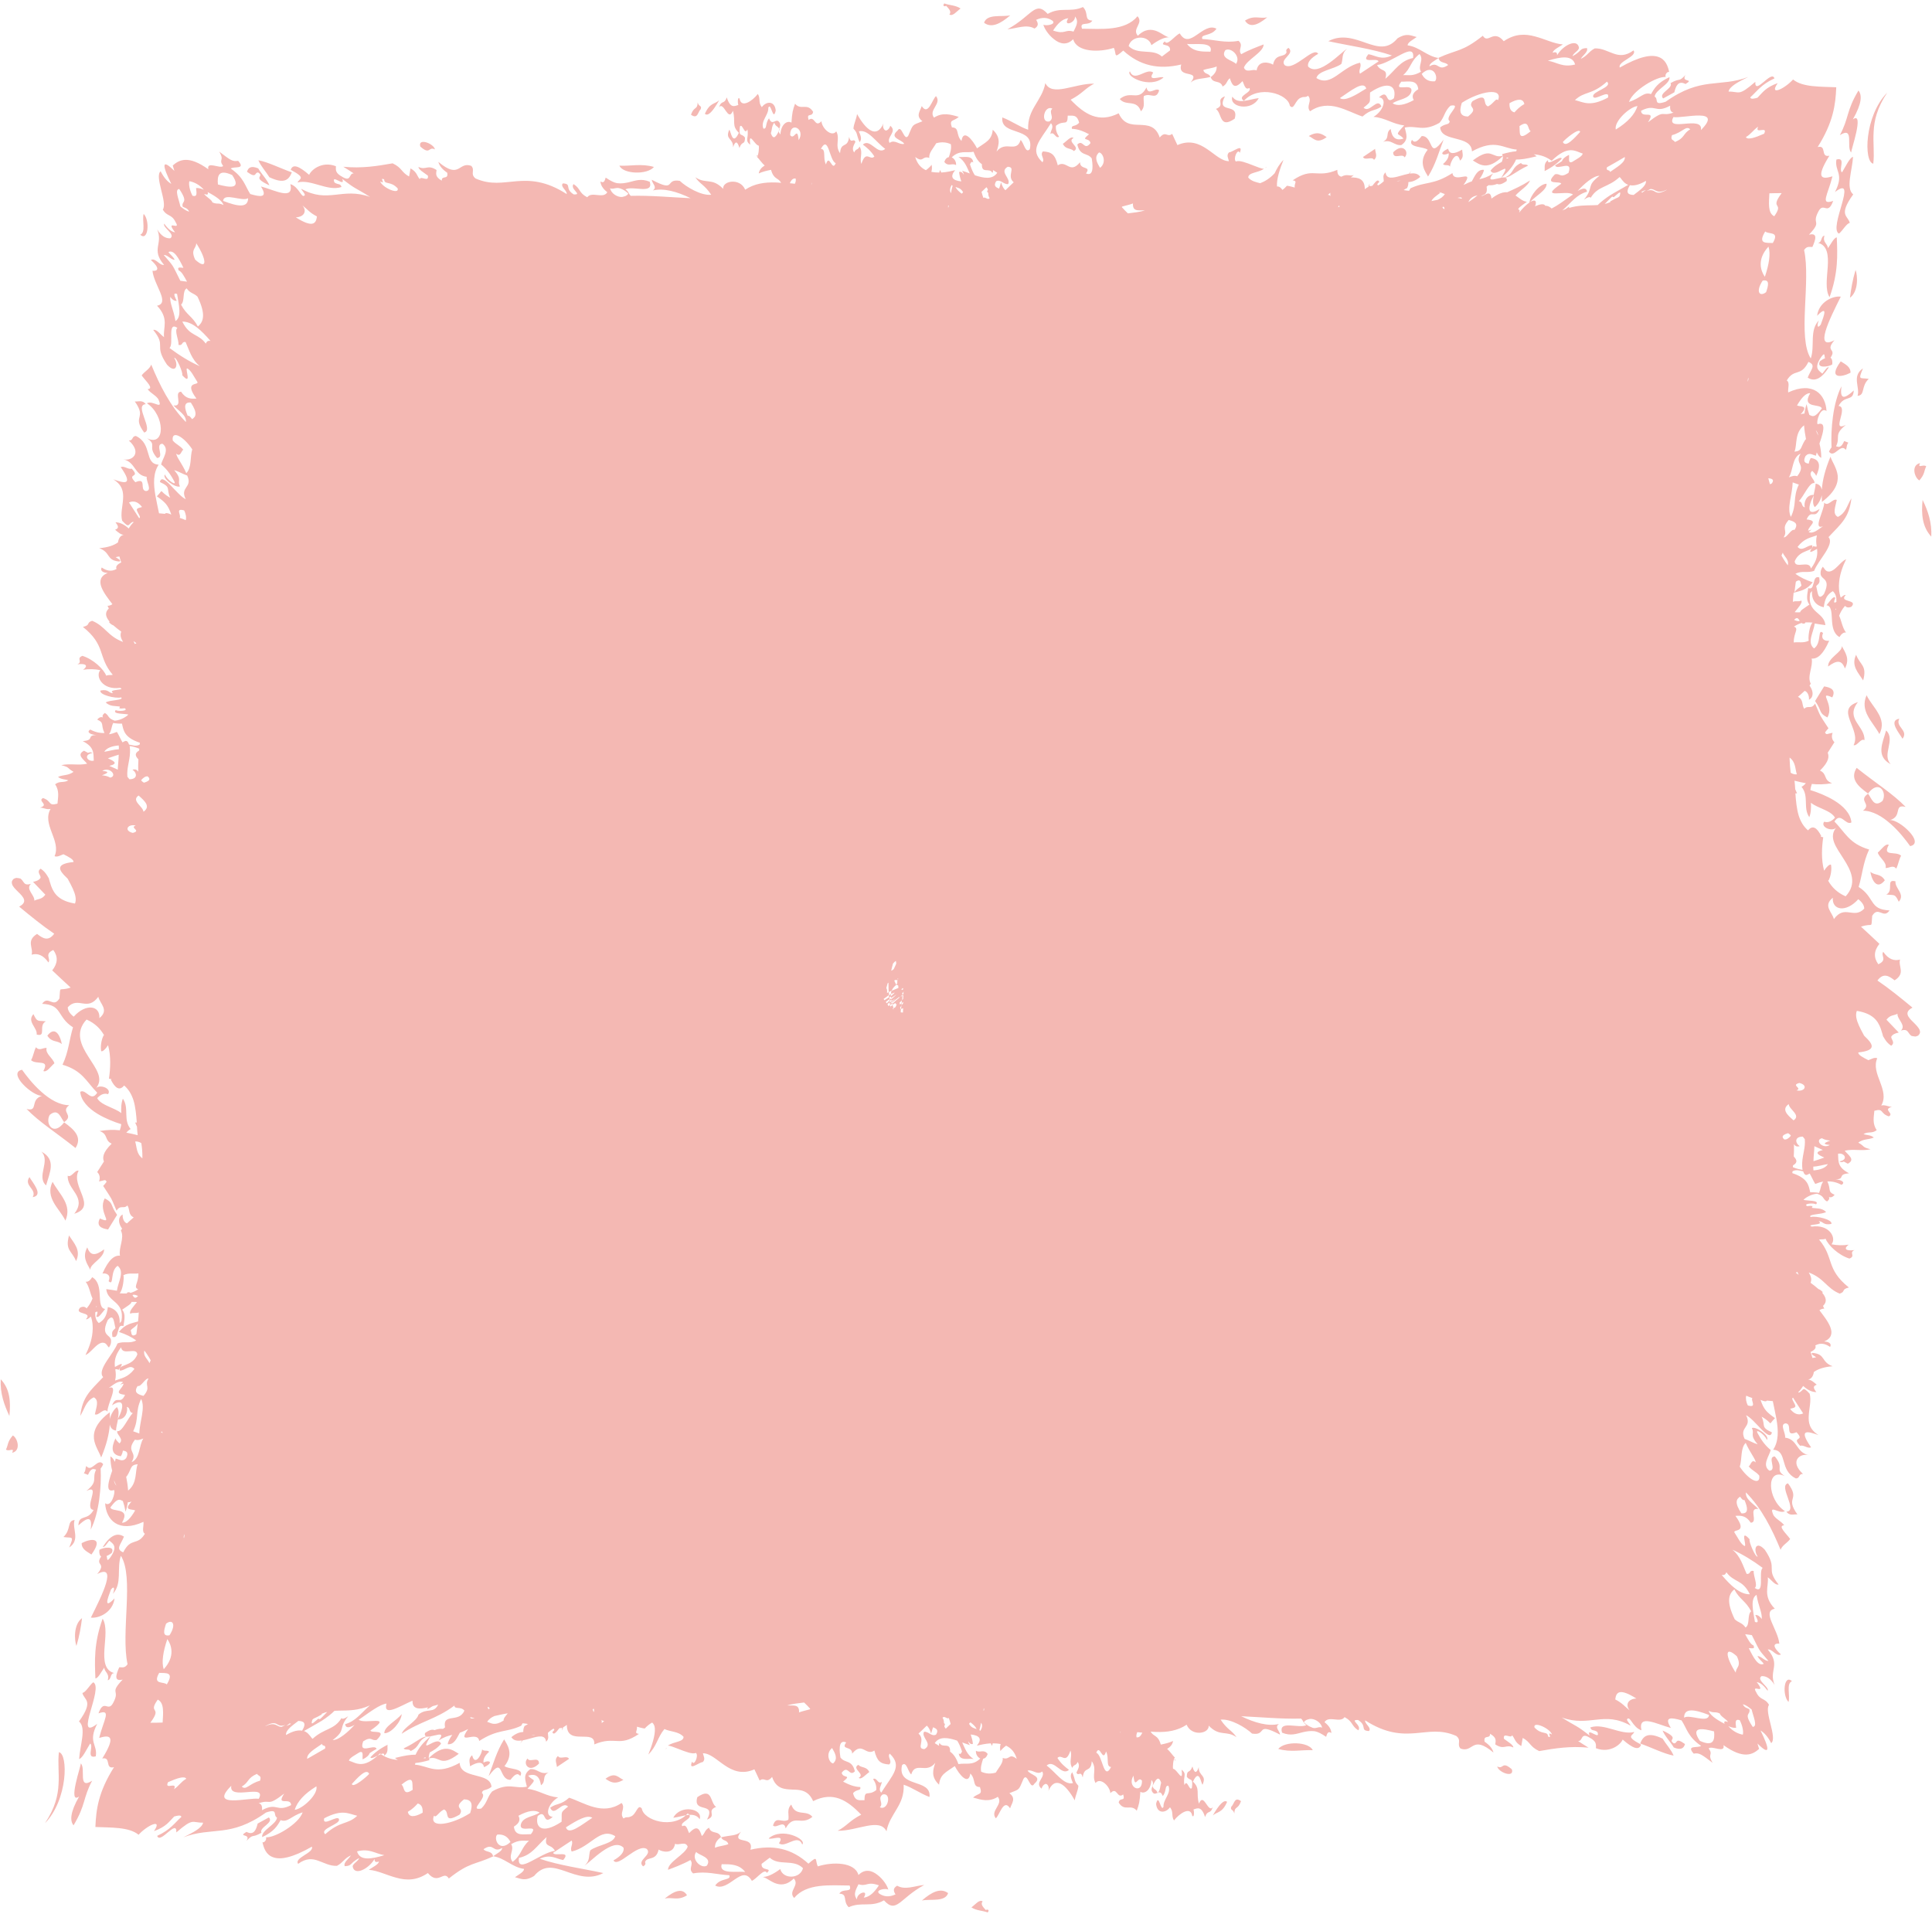 <?xml version="1.0" encoding="UTF-8" standalone="no"?><svg xmlns="http://www.w3.org/2000/svg" xmlns:xlink="http://www.w3.org/1999/xlink" fill="#000000" height="1059.5" preserveAspectRatio="xMidYMid meet" version="1" viewBox="-0.4 -1.9 1069.2 1059.5" width="1069.2" zoomAndPan="magnify"><g id="change1_1"><path clip-rule="evenodd" d="M678.7,995.4c-2.7,6.2-5.3,5.3-7.9,7.5C674.2,997,677,993.9,678.7,995.4z M474.6,974.9c-4,2.2,4.2,5.1,0.2,7.2 c1.4,1.3,3.8-1.8,5.9-3.2C479.1,975.6,476.4,976.8,474.6,974.9z M509.8,1050c4.6-1,12.9,1,14.5-4.1 C520.1,1042.8,515.2,1045.3,509.8,1050z M437.5,996.9c-2.7,2.7-1.1,5.6-1.6,8.4c-3.6,2.1-6.8-2.5-8.5,3.2c1.9,1.9,6.1-3.4,7,1.6 c4.5-8.3,8.4-1.2,14.8-6.4C445.8,999.5,439.9,1003.8,437.5,996.9z M372.2,1004.2c5.3-0.6,11.5-3.8,14.6,0.8 C388.8,999.1,376.1,996.7,372.2,1004.2z M367.5,1048.9c4.2-0.9,7.2,1.4,12.3-1.8C377.5,1043.2,373.4,1044.1,367.5,1048.9z M334.7,982.6c2.5,1.7,5,3.5,9.9,0.6C341.7,982,340.1,978.6,334.7,982.6z M308.4,970c-2.2,1.9-0.7,4-0.6,6.1c2.2-1.5,4.4-3,6.7-4.5 C313.4,969.4,309.4,972.2,308.4,970z M291.6,971.4c-2.9,2.6,0.7,8.5,6.3,2.8C297.9,969.8,292.6,974,291.6,971.4z M44.8,852.2 c-0.1,3.4,3,4.7,5.4,6.3C57.5,848.4,49.4,849.7,44.8,852.2z M54.9,672.5c-2.9,5.4,3.5,5.8,4.5,6.1c1.7-2.7,3.3-5.4,5-8.1 c-4.1-5.8-1.8-6.5-6.8-9.1c-2.1,3.6-0.7,7.4,0.2,9.8C58.7,673.4,59.1,674.4,54.9,672.5z M161.1,93.5c-6-2.1-13.4-5.8-18.5-6.7 c1.2,3.1,4.2,6.3,6.1,9.4C157.1,100.2,159.5,97.5,161.1,93.5z M240.3,80.8c-0.6-3.3-9.6-6.6-8.1-1.6 C237.8,84.2,236.7,78.9,240.3,80.8z M361.5,90.5c-7-2-12.8-0.4-19.1-0.7C344.4,94.5,357.8,95,361.5,90.5z M863.9,85.9 c-0.5-2.2-8.4,4.7-7.6,0.8c-2.6,1.9-1.6,4.1-1.9,6.1C858.7,90.6,861.7,88.3,863.9,85.9z M1061.8,264c3.1-3.5,2.5-5.2,3.8-7.8 c-1.7-1.4-5,1.5-3.4-1.8C1056.9,255.7,1059.3,262.7,1061.8,264z M1063.6,274.8c-0.8,7.8-0.2,14.9,4.8,20.3 C1068.8,287.4,1066.6,280.9,1063.6,274.8z M1020.6,368.1c2.9-5.4,0.2-8.8-1.7-12.4c0.3,3.4-7.8,6.4-7.6,11.3 C1016.1,363.4,1018.9,363.3,1020.6,368.1z M1026.8,360.5c-2.9,6.1,1.2,9.9,3.9,14.2C1033,366.3,1029,366.3,1026.8,360.5z M1031.4,407.8c0.3-3.8-2.4-6.8-4.3-9.9c-1.9-3.1-3-6.5,0.7-11.2c-6.6,2.1-6,5.8-4.4,10.2c1.6,4.4,4.3,9.4,2,13.6 C1027.3,411.3,1029.5,406.4,1031.4,407.8z M1039,392.8c-1.9-3.4-4.8-6.5-6.4-9.9c-3.9,8.9,3.4,14.6,7.1,21.5 C1042,400,1041,396.2,1039,392.8z M1050.7,395.9c-6.3,1,0.2,8.2,1.8,11.1C1056,402.2,1048.3,400.4,1050.7,395.9z M1043.4,402.4 c-1.9,6.9-5.9,14.2,2.6,18.7c-2.6-2.6-1.9-6-1.2-9.4C1045.5,408.3,1046.1,404.9,1043.4,402.4z M1054.2,444.7 c-7.1-7.3-15.9-12.7-27.1-21.6c-3.8,6,0.6,10.1,6.3,14.2c2.9-3.9,5.6-4.2,7.2-2.8c1.6,1.4,2.2,4.4,0.8,6.9c-4.8,4-6-1.5-8-4 c-5.8,4.1,2.3,5.5-2.8,9.4c5.3,0,10.7,3.2,15.3,7.3c4.7,4.1,8.5,9.1,10.8,12.3c4.2-0.8,2.7-4.6-0.5-8c-3.2-3.5-8.1-6.6-10.6-6.4 C1052.6,449.9,1047.3,443,1054.2,444.7z M1044.9,465.7c-1.9-0.9-4,2.5-6.1,4.3c0.8,2.9,5.2,5.3,4.3,8.5c2,0.2,4.1-1.9,5.9,0.4 c1.2-2.4,1.4-4.8,2.7-7.2C1048.6,468.9,1041.1,472.5,1044.9,465.7z M1042.7,485.3c-2.5-4-5.4-2.4-8-4.7 C1035.1,483.9,1037.9,491.5,1042.7,485.3z M1043.5,493.2c4.5,0.6,4.7-0.7,6.9,4c3.8-4.2-2.3-7.5-1.8-11.3 C1043,484.4,1047.9,491.1,1043.5,493.2z M1062,568.3c0.2,0.7,0.3,1.4-0.1,2c-0.2,0.3-0.4,0.7-0.8,1c-0.4,0.2-0.8,0.3-1.4,0.5 c-0.7-0.1-1.2-0.1-1.6-0.2c-0.4-0.1-0.8-0.1-1.1-0.5c-0.6-0.5-0.9-1.1-1.3-1.6c-0.7-1-1.4-1.8-4.1-1c3.1-3-2.2-6.2-1.9-9.3 c-2,1.1-4,0.5-6.1,3.3c2.3,2.4,4.5,4.7,6.8,7.1c-1.1,0.2-1.9,0.5-2.5,0.8c-0.3,0.2-0.6,0.3-0.8,0.5c-0.1,0.1-0.2,0.2-0.3,0.3 c-0.1,0.1-0.2,0.2-0.2,0.2c-0.5,0.4-0.4,1-0.1,1.6c0.5,1.2,1.6,2.6-0.3,3.9c-1.8-1.2-2.8-2.5-3.6-3.8c-0.2-0.3-0.4-0.7-0.6-1 l-0.3-0.5c0-0.1-0.1-0.1-0.1-0.3l-0.1-0.5c-0.4-1.2-0.7-2.4-1.1-3.5c-1.7-4.6-4.7-8.3-13.2-9.7c-0.9,2.3-0.2,5.1,1.2,8.2 c0.7,1.5,1.5,3.1,2.4,4.7l0.3,0.6l0.2,0.3c0.1,0.1,0.1,0.1,0.2,0.2l0.6,0.6c0.4,0.4,0.8,0.8,1.2,1.2c3,3.3,4.1,6.2-5.3,7.2 c-0.1,1.4,2.6,2.8,5.6,4.3c1.6-0.6,3.3-1.7,4.9-1.1c-3.8,8.6,7.2,17.6,2.2,26.2c2.1-0.6,3.9,0.7,5.9,0.7c-5.5,1.6,1.6,3.6-1.7,5.3 c-5.1-1.7-2.6-4.6-8-3.1c-0.3,3.5-1.2,7.1,1.3,10.7c-2.6,2.1-4.8,0.6-7.3,2.2c1.9,0.7,3.9,0.4,5.7,1.9c-2.9,1.3-5.6,0.6-8.6,2.8 c4.1,2.4,1.8,2.4,6.8,3.7c-4.9,1.1-9.5-0.3-14.3,0.8c1.9,2.4,6.1,4.9,1.7,7.2c-0.7-0.4-1.5-0.8-2.2-1.2c-0.8,0.3-1.6,0.6-2.4-0.1 c5.2-0.9,2.7-5-0.8-4.2c0.2,4.5-0.2,7.5,6.1,10.8c-6.9,0.6-1.7,3.1-7.5,3.4c3.1,0.1,5.8,1.6,3.3,3c-2.5-1.4-5.1-2-7.8-1.9 c2.2,4.7-0.1,5.6,4,7.4c-1.1,1.4-2.2,1.6-3.2,1.2c0.5,0.7,0.3,1.5-1,2.5c-2.7-1.5-1.2-2.8-5.5-4.3c-3.8,0.3-7,2.7-7.5,3.4 c1.7,0.6,9.3,0.1,6.9,2.5c-1-0.9-7.4-0.5-4.9,1c1-0.1,2-0.3,3,0c-0.1,0.3-0.3,0.6-0.4,0.9c2.7,0.5,5.4-0.1,7.9,2.3 c-2.3,1.5-10.2,1.1-8.6,2.8c3.3-0.8,12.4,1.5,11.5,3.8c-4.7,1-4.6-1.7-7-1.4c3.6,2.3-7.6,1.4-3.8,2.9c9.7-1.4,13.8,6.3,10.9,9.8 c3.1,0.6,6.3,0.7,9.5,0.2c-2.9,2.1-1.8,3.7,3.2,3c-3.3,1.5,0.9,3.2-2.8,4.7c-6.1-1.9-11.8-7.4-13.2-11c-1.2,0.6-2.4,0.2-3.6,0.5 c8.5,10,3.6,16.2,16.5,26.5c-4.5,1.1-1.6,2.3-5.1,3.4c-7.3-3-8.5-8.5-17.1-11.7c1.2,2.1,1.8,3.6,1,5.7c1.6,1.2,3.1,2.3,4.4,3.5 c0.5,0.1,1.3,0.6,2.3,1.6c-0.1,0.2-0.1,0.4-0.2,0.5c2.1,2.5,2.8,4.9,0.4,7.2c0.2,0.5,0.4,1,0.7,1.5c-1.1,0-2,0.4-2.7,0.9 c4.4,5.8,11,13.8,2.6,17.3c3.1,0.1,4.2,1.5,3.3,3c-2.6-1.8-5.3-2.5-8.2-0.8c0.6,1.2-0.1,2.4-2.6,3.6c0.4,1.1,0.7,2.1,1,3.2 c0,0,0,0.1,0,0.1c0.5,0,1.2-0.2,2.1-0.4c-1.1-0.8-3.4-1.7-2.1-2.4c7.5,0.6,4.6,5,11.2,7.4c-5,0.4-8.2,1.6-10.4,3.2 c-0.3,2.2-1.3,3.8-3.2,4.2c1.6,0,3.2,1.4,4.8,2.8c-1.4,0.6-2.6,1.2-0.2,4.1c-2.5,0-4.9-1.2-7.3-3.4c-0.8,1.2-1.6,2.4-2.7,3.4 c0.1,0.1,0.1,0.2,0.2,0.3c3-0.9,1.7-4.2,6.1,0.6c1,3.8-0.3,8-0.5,12c-0.3,4,0.4,7.8,5.4,10.9c-5.5-1.9-11.7-4.1-4.1,6.8 c-2.1,0.8-4-1.5-6.1-0.9c-5.2-5.5,3.2-2.1-2-7.5c-6.7,2.9-2-4.4-5.9-4.9c-3.7,0.3,0.1,5.5-0.4,7.9c7,0.9,6,8.1,13,9.7 c-4.7-1.2-10.8,3.3-3.1,10.4c-2.6-0.1-1.5,2.4-3.9,2.5c-9.4-4.5-4.4-15.4-12.6-15.9c3.1-4.7,2.9-10.7,1.8-17c-0.6-3.2-1.3-6.6-2-9.9 c-1.1-0.1-2.2-0.2-3.3-0.3c-0.3,0.6-1.3,0.6-3.5-0.4c1.9,5.5,3.4,6.8,8,10.1c-4.4,4.5-0.3,3.2-7.4-0.8c2.4,5.2-0.8,5.7,5.7,8.7 c-0.6,3-3,1.1-5.9-1.8c-2.8-2.9-6.1-6.7-8.4-7.7c3.5,6.9-4,6.3-0.8,13.1c2.4,0.8,4.8,2.3,7.2,3c-4.7-5.5-1.5-5.6-3.2-9 c2.2-1.1,10.2,4.4,8.3,6.6c-0.9-3-7.4-7.3-4.8-3.2c2.2,4.1,4.5,6.8,6.9,8.7c-0.5,3.1-5.1,8.3-0.7,11.5c4.5-0.2-1.5-7.7,3-7.9 c5.7,6.8-0.4,6.9,5.5,10.9c-10.4-5-9.9,12.8,0.1,19.4c-3.4,1.9-9.3-4.4-6.3,2.3c1.9,2.6,4,3,5.9,5.5c-3.8,0.3,1,4.4,3.3,7.6 c-1.5,2.2-4.4,3.4-5.3,6c-4.6-11.2-10.5-23.1-19.2-31.8c-0.3,3.9,3.8,5.9,6.9,9.2c-5.9-0.9,0.2,7.4-4.2,7.6c-2.7-4.1-5.6-4-8.5-3.8 c7.1,9.7-1.1,7.2-0.6,9.1c1.9,2.8,3.7,6.9,5.8,7.6c1.1-0.5-2.9-9.9,2.7-3.7c-0.8,0.8,3.3,10.4,4.4,9.5c-2.6-3.9-0.9-9.1,4-3.7 c3.8,5.6,3.8,8.1,3.8,10.3c0,2.2,0,4.2,3.8,8.9c-2.1,0.5-4-2.7-6-4c0.7,5.1-3,10.2,3.9,17.4c-3.7,0.7-3.3,3.6-1.8,7.3 c1.5,3.7,4,8.3,4.3,12.1c0-0.2-6.5-0.8,0.9,5.9c-2.6,1.4-4.8-3.2-7.3-2.7c3.7,4.3,3.8,7.2,3.4,10c-0.4,2.8-1.3,5.5,0.4,9.6 c-2.3-3.7-4.7-5-7.2-4.9c-3.3,2.1,4.5,6.1,3.3,8.1c-1.9-2.7-3.9-4.5-6-4.8c5.9,7.7-3.5,0.5-0.3,5.6c2.2,4.7,4.8,3,7.1,7 c-1.4,1.9-0.2,6.5,0.9,10.9c1.1,4.5,2.1,8.9,0.3,10.3c-1.9-3.7-3.8-5.7-5.9-7c5.1,10.3,5.5,14.4-1.7,7.2c0.3,1,0.6,2,0.9,3 c-3.5,3.1-8.6,5.9-19.7-2.1c1.1,4.8-6.5,0.1-8.2,1.8c2.8,4-1,2.7,2.2,8c-6.1-4.6-7.3-5.7-10.5-5.1c-4.4-5,2.4-2.9,4.1-4.3 c-7.2-4.9-7.8-9.4-10.8-14.1c-5.5-1.6-10-2.3-5.9,4.2c-3.8-1-8.4-3-11.8-3.6c-3.4-0.6-5.5,0.2-4.5,4.9c-5-1.6-6.2-8.4-8-6.1 c0,1.1,1.6,2.4,2,3.5c-7.6-4.2-13.1-3.9-18.8-3.3c-5.7,0.6-11.5,1.6-19.3-1.2c8.7,5.5,7.6,3.9,15.4,10c-2.1-5.2,6.4,3.2,4.3-2 c-2.2-1.5-3.2-0.3-3.9-2.5c3.8-1.3,8-0.2,12.2,1c4.2,1.2,8.5,2.5,12.1,1.5c-0.7,2.2-5.3,2.2,3.8,7c-1.1,3.4-4.5,2.2-10.2-2.8 c-0.4,1.1-2,3.1-4.6,4.4c-2.6,1.3-6.1,2-10.2,0.4c0-1.9,0.6-3.7-3.6-5.9c-5-3.1-3.5,2.2-6.3,1.9c1.9,1.3,3.9,2.5,5.8,3.7 c-10.3-1-18.8,0.4-27.3,1.9c-5.4-2.6-4.6-4.8-9.1-7.3c-0.3,1.5-0.5,3-0.8,4.5c-3.7-2.1-3.4-4-5.1-6c-0.4,2.2-5.2-2-4.5,2 c2.1,1.6,5.2,3.3,5.2,4.8c-4.3-2-4.9,1.6-10-1.7c0.2-1.9,1-3.7-2.9-5.9c0.2,3.2-3.8,0.2-3,4.4c3.1,2.1,4.4,4.1,4.9,6 c-6.1-5.1-8.8-4.9-10.9-3.9c-2.1,1-3.7,3-7.3,1.7c-2.3-2.4,0.8-4.5-2.4-7c-8.5-3.7-15-2.1-22.7-1.5c-7.6,0.6-16.2,0.3-27.7-7.1 c-0.4,1.9,3.8,4.1,2.1,5.9c-5.2-0.3-0.7-2.8-6-6.1c-5.2-0.3,2.3,2.9,0.1,5.7c-4-2.5-2.8-4.8-7.6-7.3c-2.4,3.5-8.8-1.1-11.1,2.8 c2.7,2.1,3.7,4.1,3.8,6c-1.9-1.3-2.4,0.4-2.9,2.1c-1.3-0.9-2.5-1.6-3.5-2.1c-0.5-0.2-1-0.4-1.4-0.6c-0.2-0.1-0.4-0.1-0.7-0.2 c-0.1,0-0.2,0-0.3-0.1l-0.5-0.1c-2.4-0.3-4.4,0.1-6.3,0.5c-3.7,0.9-6.9,2.3-11.7,0.3c-1.1-3.6,1.2-4.1,4.3-4 c3.1,0.1,7.1,0.9,9.2-0.2c-2-1.3-1.6-2.4-3-3.6c-10.8,0.3-22.2-0.8-33.1-1.3c7.6,3.7,14.9,5.7,20.9,4.3c-2.7,1.8,0.5,3.9,0.6,5.9 c-7-3.7-8.7-3.5-9.7-2.6c-1.1,1-1.5,2.7-5.8,2c-3.6-3.4-11.8-8.3-17.4-7.7c3.8,5.7,6.2,5.8,8.8,9.7c-2.9-2-5.2-2-7.5-2.3 c-2.4-0.3-4.8-0.9-7.9-4.1c0.4,4.5-9.4,6.2-12.2-0.5c-5.1,3.4-10.9,4.2-16.8,4c-1,0-2.1-0.1-3.1-0.2c1.7,3.1,4,1.6,5.6,7.2 c2.5-0.5,4.9-1.1,6.8-2c-0.3,1.9-1.5,3.3-3.3,4.4c1.6,1.3,3.2,3.8,4.3,4.8c-0.9,0.7-1.3,5.1-1,6.2c2.1,0,5.8,8.7,4.7,0.5 c3.3,2.5,0.6,3.8,1.6,8.5c1.5-3.7,2.7,3.6,4.1,1.6c0.8-6.4-0.9-3.4-2.8-6.2c0.1-4.5,1.5-1.3,3.1-5.7c1.1,3.9,2.3,4,3.5,0.4 c-0.1,5.2,4.6,4.1,2.1,9.7c-0.9-0.7-1.7-9.4-5.3-1.7c4.2,4,1.6,6.1,3.3,12.2c2.7-6.7,5,5.6,7.7,1.9c-1.5,4.4-2.8,1.2-4.3,5.5 c-2-6.2-4.2-4.9-6.4-4.2c0.5,1.6,0.3,4.8-0.7,3.5c-0.9-5.5-7.1-1.3-10.1,2.6c-1.6-2.5-0.1-4.7-2.2-7.3c-2.5,3.4-7.2,3.6-7.7-1.9 c1.5-6.5,2.6,5,4.1,1.6c-0.3-4,4.5-7.5,2.7-11.6c-2.2-0.2-0.8,2.8-3.1,5.7c-1.7-4.4-3.6-0.1-5.3-1.7c-2.6-2.6,1.6-4.6-1-7.2 c-0.3,6-4.1,7.9-6.1,6.5c-0.4,5.7-0.7,6.9-2,10.5c-3.3-4-6.7,0.8-10-4.5c0.6-3.3,3.8-0.1,2.5-4.5c-3.5,2.8-3.3-4.7-7.1-0.7 c-0.3-4-5.7-9-8.2-5.6c-2.3-4.2,1-7.8-2.1-12.1c-0.5,6.8-4.2,2.3-5,9c-1.1-4.2-2.4-0.3-3.5-2.7c0.9-1.9,2.2-3.8,0.7-5.9 c-1.1,2.4-2,1.1-3,3.3c-2.1-3.4,0.2-6.3-1-9.6c-2.6,8-4.8,1.5-7.2,4.1c2.1,3.3,4.2,4.9,6.4,6.6c-4.2,3.7-8.1-6.2-12.4-2.4 c4.9,3.5,9.6,11.1,14.6,9.7c-0.8-2-2-4.2-0.4-6c2,4.8,0.9,4.8,3.4,7.5c-0.2,2.8-1.7,5.4-2,8.1c-5-9-11-13.9-14.7-5 c0.7-1.7,0.1-3.3-0.7-3.9c-0.4-0.3-0.9-0.3-1.3,0c-0.7,0.4-1.3,1.1-1.7,2.4c-4.1-3.4,2.4-6.2,0.4-9.5c-2.8,2.2-5.4-1.3-8.1-0.5 c1.3,2.5,8.6,3.1,3.7,7.3c-2.3,4-3.7-6.7-6-2.7c-2.8,6.5-1.8,5.5-7.8,7.9c4,3,1.2,5.6,0.4,8.4c-3.6-5.7-5.8,3.8-7.9,5.5 c-3.4-4.2,4.4-7.7,1.1-11.9c-4.8,3.1-9.3,1.7-13.7,0.4c3.1-2.7,5.4-1.2,3.8-5.8c-4.4-0.1-2-4.1-5.3-7.5c-1,6.9-6.1,0.7-8.6-4.1 c-4.8,3.4-8.2,4.5-8.7,10.3c-4.6-4.3-3.4-8.2-2.1-12.1c-2.5,3.2-5.3,3-7.7,2.8c-2.4-0.1-4.5-0.1-5.6,3.6c-1.8-1.2-2.6-7.7-5.1-5.1 c-2.9,12.8,16.4,7.1,15.2,17.6c-4.9-1.8-9.5-5.2-14.3-6.8c0.3,5.7-1.6,9.7-3.8,13.4c-2.2,3.8-4.8,7.4-5.7,12.4 c-1.9-3.9-5.9-3.9-10.8-3c-4.9,0.9-10.8,2.8-16.2,2.7c5.3-2.8,6.3-5.4,13-8.9c-7.7-8-15.5-13.1-26.6-7.5c-2.7-6.2-7.2-6.3-11.6-6.4 c-4.4-0.2-8.9-0.4-11.1-7c-3.4,4-4-0.2-6.9,2c-1-2.1-1.9-4.2-2.9-6.2c-6.7,3-12,0.8-16.4-2.2c-4.5-3-8.1-6.7-12.1-6.7 c0.3,1.6,1.6,3.3-0.1,4.9c-2,0-8.2,5.4-5.9-0.3c1.1,2.9,3.9-3.5,2.1-4.8c-1.8,0.9-5.8-0.7-9.4-2.1c-2.6-1-5-2-6.1-1.9 c3.3-2.4,8.7-1.9,8.7-4.9c-2.8-3.1-7.2-2.7-10.6-4.3c-3.9,4.7-4.2,9.5-8.9,14.1c2-4.9,3.9-10.8,3.6-14.5c-0.1-1.4-0.6-2.5-1.5-3.2 c-1.4,0.8-2.8,1.9-4.1,3.3c-1.5-0.2-2.9-0.6-4.3-1c0.3,2.6-1.8,3.5,1.1,4c-5.6,3.8-8.9,4.1-12.2,3.9c-3.3-0.1-6.6-0.6-12.5,1.9 c0.3-4.6-3.4-4.2-7.3-4.3c-3.9,0-7.9-0.4-7.9-6.5c-0.8,0.6-1.4,1-2,1.3c-0.2,0.6-0.4,1.2-0.6,1.8c0-0.7,0-1.2,0-1.5 c-0.6,0.2-1,0.2-1.5,0.2c-1.3,1.5-3.1,4.4-3.9,2.2c1.4-1.3,1.2-1.6,0.6-1.9c-0.8,0.4-1.8,1.1-3.1,2.3c0,1.6,0.9,3.3-1,4.9 c-0.4-4-4.1-3.1-8.3-1.9c-1.5,0.4-3.1,0.9-4.7,1.2c-0.4,0.5-0.8,1.1-1.3,1.8c0.4-0.7,0.7-1.2,0.9-1.8c-2.5,0.4-4.6,0.1-5.8-1.8 c2.6-2.2,4.8-2.8,6.6-2.9c0-0.9,0-1.9,0.7-3.3c0.5-0.2,1.2-0.6,1.9-1.1c-1-0.2-2-0.3-3-0.4c-0.2,0.5-0.5,0.9-0.8,1.4 c-8.4,3.9-12.6,1.6-23.2,8.4c-0.4-3.1-3.6-2.4-5.9-2c-2.3,0.4-3.7,0.3-0.2-4.6c-1.8,0.9-3.3,1.6-4.6,2c-1.8,3.2-3.1,6.7-6.7,6.4 c0-1.1,1.1-3.3,2.5-5.2c-2.4,0.6-4.4,1.1-7.6,3.2c3.1-4,0.9-3.6-2-2.9c-1.6,0.4-3.4,0.8-4.6,0.7c-5.4,2.5-3.3,5.5-8.9,8 c-0.5-1.5-3.1-0.3-3.8-1.5c7-3.3,9.4-6.2,12.6-6.6c-0.7-0.2-1.1-0.7-0.8-1.9c3-2.1,4.2-2,5.3-1.6c2-0.8,3.4-0.8,4.7-0.7 c0.3-0.2,0.7-0.5,1.1-0.8c-1.5-8.3,7.7-2.2,10.7-9.3c-1.9-2.5-5.6-0.5-5.5-2.8c-10.3,7.7-18.6,8.6-29.2,15.6 c1.3-3.7,8.4-6.9,9.3-10.6c4.7-3.9,8.3-0.3,10.9-5.5c-1,0.3-2,0.5-3,0.8c-0.9,0.6-2,1.2-3.1,1.8c0.1-0.4,0.3-0.7,0.4-1.1 c-4.7,1.1-8.7,1.2-8.5-3.7c-6.6,2.8-16.5,9.3-14.4,1.6c-3.7,0.5-9.1,4.6-13.7,7.8c-0.6,0.4-1.1,0.8-1.7,1.1c3.2,2.9,19.8-3.1,6.5,6 c0.5,1.8,9.8-1.1,3.5,5.2c-3,0.8-2.7-2.3-7.5,0.8c-2.8,7.8,6.4,1,7.4,4.2c-1.3,0.7-2.6,1.5-3.8,2.3c-0.4,1.2-1.6,2.4-3.9,3.5 c-0.3-1.7,0.8-5-1.8-3.9c-2.3,1.5-5.5,3-5.8,4.6c4,1.2,7.9,5.1,17.2-4c2.6,2,5.8,3.3,9.9,3.6c-0.6-0.3-1.1-0.7-1.6-1.1 c6-1.5,8.6-1.8,11.4-1.8c1.5-3.5,4.3-6.9,8.3-10.2c-7.2,11.6,3.6-1,5.8,4.1c-1.9,2.4-4.1,3.7-6.2,4.8c-0.4,1-0.7,2.1-0.6,3.2 c8.6-8.4,13-4.6,16.6-2.4c-5.4,4.1-8.1,4.3-10.1,3.6c-2-0.6-3.4-1.9-6.4-1c0.1,0.3,0.2,0.6,0.3,0.9c-2.8,0.8-5.5,1.4-7.8,1.6 c-0.1,0.3-0.2,0.6-0.3,0.9c3.8,0.3,6.7,1.8,10.3,2.4c3.6,0.6,8,0.2,14.5-3.4c0.2,4.7,4.5,5.9,8.8,7c4.3,1.1,8.5,2.1,8.8,6.3 c-3,2.4-4.9,1.1-5.3,3.4c3.5,2.4-7.6,10-0.4,8.6c3.4-3.1,3.3-6.4,6.1-9.5c9.2-5.2,12.5-1.2,19.2-2.6c-0.7-3.3-2.5-6.7,1.9-9.7 c4-0.4,5.4,3.3,10.1,1.8c-4,2.2-1.1,4.9-4.2,7.1c-0.7-4.7-2.8-6.7-7.1-5.3c2.9,3.5,5.4,0.9-0.4,7.3c6.2,0.6,10.6,4.3,17,4.7 c-5.8,3.5-7.6,10.5-3,10.8c-5.9,5.3-3.1-4.6-8.3-0.5c-1.6,6.1,2.2,10.5,13.2,3.2c0.3-5.8-1-4.7,3.6-8.4c-3.4-3.4-7.7,6.2-9.9,0.6 c4-2.7,5.6-1.2,10.5-5.5c4.2,1.4,8.8,3.9,13.7,5.2c4.9,1.3,10.1,1.3,15.3-2.3c2.5,3-1.5,5.6,1.1,8.6c1.6-1.2,2.3-0.3,3.7-1 c3.5-0.9,4-7.5,6.4-4.5c0.5,3.3,4.8,6.2,10,7.2c5.2,1,11.4,0,15.4-4.5c4.3,2.7-4.9,4.6-3,7.1c2.4-1.4,2.8,2,3.8,3.8 c4.6-5,5.8-2,7,1.6c1.9-1.5,1.4-3.2,4-4.6c1.3,3.9,5.3,1.3,6.6,5.2c-2.6,1.9-3.4,3.8-3.3,5.9c2.6-1.1,4.8-1,7.4-2 c-0.8-2.6-3.1-1.5-4-3.8c4.9-1.2,8.4-0.7,11-3.1c-6,7.6,7.6,1.8,5.2,10c12.5-3,22.9-0.7,32.1,7.7c5.6-4.9,3.5-2.1,5.2,1.5 c8.1-2.6,20.5-2.5,22.5,4.8c3.5-3.6,7.4-2.6,10.5-0.1c3.2,2.4,5.6,6.2,6,8.2c-0.9-0.9-7.3-0.1-5.1,2.1c2.7,1.9,5.7,2.1,9.1,0.5 c-1-1.6-1.7-3.3,0.9-4.8c4.5,2.6,9.9,0,15-0.4c-13.6,7.3-15.3,16.2-22.3,8.5c-7.1,4.1-12.5,0.6-19.5,3.8c-3.5-3.4-0.3-7.3-5.2-7.5 c1.9-3.3,7.3-0.1,5.7-4.5c-10.7-0.1-23.9-1.4-30.7,6.9c-3.6-3.8,3.3-7-0.2-10.8c-4,4-7.6,3.7-10.6,2.5c-3-1.3-5.4-3.5-7.3-3.4 c2.9,0.4,6.6-1.5,10.4-4.3c1.6,5.8,11.1,5.5,12.6-0.5c-2.6-2.6-5.9-2.9-9.2-3.1c-3.3-0.2-6.6-0.3-9.2-2.7c-1.5,1.1-3,2.3-4.5,3.4 c-0.5,4.4,6.5,1.8,2.9,5c-1.3-2.9-5.7,3.4-8.3,4.4c-2.8-4.8-5.9-3.2-9.4-0.8c-3.5,2.4-7.3,5.4-10.9,3.4c3-4.4,9.1-2.7,7.8-5.7 c-6.7-0.3-12.7-2.4-20-1c-3.1-2.6,0.6-4.8-1.5-7.4c-4.3,2.4-9,4.1-12.4,5.4c0-4.4,9.4-8.4,10.9-12.8c-1.2-3.3-4.9-0.5-7-1.6 c-1,6.2-7.6,4.3-9.1,3.2c-1.4,6.6-6.3,3.6-7.5,6.9c0.3,0.8,0.4,1.6-1.1,2.4c-3.8-3.4,5.2-6.2,2.1-9.6c-2.6-1.7-6.6,1-10.2,3.5 c-3.7,2.6-7,5-8.3,2.8c3.9-2.2,6.1-4.6,5.6-7c-3-3.1-7.5-1-11.8,2c-4.3,3-8.2,7-9.8,7.8c3.3-2.7,2.1-5.6,3.2-8.4 c4.3-3.1,12.7-3.6,13.8-7.8c-8.4-5.2-13.4,5.9-24.1,8.5c-1.2-2.1,1-4,0-6.1c-3.4,2.3-6.9,4.5-10.3,6.8c0.7,2.3,10.3-1.6,5.6,4 c-4.1-0.7-7-3.5-13-0.7c10.9,3.7,23.3,5.3,35.2,7.9c-7.5,4-14.7,1.2-21-1c-6.4-2.2-12-3.8-17.3,2.6c-5.2,3.2-7.6,1.4-10.6,0.7 c2.1-1.5,5.1-3,5-4.6c-6.6-0.9-10.7-6.1-17.1-7c2.1-1.5,5.2-3,5-4.6c-5.2,3.1-4.5-3.3-10.3,0.7c1.4,1.9,4.7,0.7,5.3,4 c-10.5,4.8-13,3.1-24.5,12.2c-1.5-2.4-2.9-1.4-4.7-0.7c-1.8,0.7-4,1.2-6.9-2.3c-6.3,4.3-12,4.1-17.4,2.6c-5.4-1.4-10.3-4-15.3-4.4 c2.2-1.5,5.5-3,5.6-4.6c-1.6,0.6-2.5,0.3-2.4-1.4c-3.2,5.5-11.1,9.5-12.1,4.3c-0.2-1.7,3.3-3.1,3.5-4.8c-5.4,3-3.6,4.3-7.9,4.5 c-0.9-2.1,2.3-4,3.4-6c-3.8,1.8-4.2,3.9-7.7,5.8c-3.9,0.2-7.1-1.7-10.3-2.8c-3.3-1.2-6.7-1.6-11.2,1.7c-2.4-3.4,9-6.1,7.6-9.5 c-10.8,6.2-17.4,7.3-21.3,5.9c-4-1.3-5.4-5.1-6.1-8.7c0.1,1.2,2.7-0.5,2-2.4c2.4,0.2,6.9-1.6,11.1-4.3c4.2-2.7,8.1-6.2,9.2-9.5 c-6.3,1.9-8.2,5.8-12.2,4.3c-1.8,3.2-3.7,6.4-10.2,9.4c-0.6-3.8,7.9-7,8.2-10.8c-2.4-1.3,1-5.2-6.1-2.8c-9.8,7-17.3,9-24.3,9.9 c-7,0.9-13.5,0.8-21.4,3.8c5.3-2.6,10.4-5.2,10.9-8.1c-6.3,0.1-5.2-2.9-14.8,5.4c0.4-7.9-9,6.9-10.6,1.9c7.4-3.4,9.5-7,13.4-10.5 c-0.3-1.2-2.2-0.7-4-0.2c-2.8,2.8-4.3,5.6-11.2,8.1c5.1-7.4-3.8-3.2-8.5,2c-5.3-4.4-15.4-3.9-23.9-4.3c0.4-9.7,1.6-19.3,10.3-33.1 c-5.3,1.3-1.3-5.9-6.5-4.8c7.9-12.7,4.2-13.2-1.7-11.4c2.5-10.1,7.1-16.2-0.4-13.6c3.1-8.5,5.3-0.2,8.2-5.9c4-7.5-2.5-4.7,5.2-12.8 c-4.9,1.2-3.8-2.5-1.9-6.8c1.5-0.1,3,0.7,4.6-1.7c-1.9-8.5-1-20.8-0.5-32.2c0.5-11.4,0.5-22-3.2-27.8c-2.4,7,0.9,15.4-4.5,21.1 c1.1-2.2,1.1-5.1-1-2.4c-1.9,5.1-4.2,11.2,2,4.9c-1,7.9-9,11.2-13.1,10.6c3.1-6.2,6.9-13.8,8.4-19c1.5-5.2,0.8-8.1-4.9-5.1 c5.5-6.5-1.5-4.4,2.2-9.7c-0.8-0.5-1.2-1.7-1-3.7c1.8-1.3,9.1-2.5,6.8,1.8c-1,0.7-1.9,1.3-2.8,1.6c0.5,1.4-0.1,3.8,2.2,0.6 c4.1-6,1.4-7.3-0.7-9.1c-1.2,1.4-2.5,3.8-3.6,3.5c4.2-6.6,8.1-8.1,11.7-5.7c-1.7,4.5-4.9,6.8-0.4,8.7c4.3-8.6,7.8-3.3,12-10.3 c-1.9-1.1-0.5-4.4-0.8-6.6c-6.9,3.2-12.1,2.9-15.6,0.7c-3.5-2.2-5.4-6.5-5.6-11c3.4,2.7,5.9-6.3,4.9-7.3c-3.6,1.2-3.6-1.7-2.6-5.6 c0.4-1.6,1-3.4,1.6-5.1c-0.6-2.3-1-4.8-1-7.9c1.3,0.6,1.9,1.9,2.5,3c0.2-0.6,0.3-1.3,0.4-1.8c1.9,0.3,3.7,2.1,5.8-0.2 c1.6-3.2,0.2-4-1.8-4.2c-0.1,0.9-0.4,1.9-1.1,3.1c-5.3-0.7-5.5-4.6-3-9.9c0.4,1.1,1.3,1.9,2.2,2.8c2.8-2.4-1.8-4.9-1.2-6.8 c2.7,0.7,5.8-7.2,8.6-10c-2.4-0.4-1.1-2.9-3.3-3.4c0.7,2.3-0.6,7-4.9,6.9c-0.4,2.1-1,4.3-1.1,6.2c-2.1-0.3-3.1-1.7-3.4-3.4 c-0.4,5.4-1.9,11.4-4.8,18.3c-1-2.9-3.5-6.3-4-10.4c-0.4-4.1,1.3-9,8.7-14.6c0.1,1.2,0.1,2.4,0.1,3.7c0.6-2.6,2.1-5.2,3.9-6.6 c1.3,1.6,1,4,0.5,6.6c3.5-6.5,3.9-12.2-3.2-7.6c2.6-6.1,4.6,0.2,7.2-5.8c-7-0.8-1.3-3.2-0.8-6.2c-0.5,0.1-1.2,0.3-1.9,0.6 c0.6-0.6,1.1-1,1.6-1.4c-2.5-1.1-5.2,1.3-7.9,3.2c5.9-2.2-1,9.2-0.7,13.1c-2.2-2.5-4.7,2.5-7,1.5c0.7-3.6,2.6-7.8-0.6-9.4 c-4.5,2.2-4.9,6.1-7.5,10.3c1.3-10.6,5.2-13.6,12.7-21.5c-3.7-3.9,5.9-13,7.9-18.6c3.5-1.5,6.8,0.3,10.4-1.7 c-2.5-1.8-5.6-3.4-9.6-4.7c3.7-4.6,7.1-4.7,10.6-5.8c0.2-1.7,0.3-3.4,0.4-5c-1.6,0.7-3.1-0.1-4.7,0.7c-0.8-1.3,1.8-4,3.7-6.4 c-0.9-0.2-2-0.1-3-0.1c-0.3,1.2-1.6,1.8-5.2,4.3c2.1,2.3,1.2,5.8,0.7,9.1c-1.3-0.5-2,0-2.4,0.9c-0.2,0.7-0.4,1.4-0.7,2.2 c0,0,0,0,0,0c-0.4,1.8-0.9,3.5-3,2.8c-0.4-2.9-0.1-3.1,1.7-4.8c-0.9-3.2-0.8-8.5-4.3-4.4c-2.6,5.6-1.3,7.2,0.1,8.5 c0.7,0.6,1.4,1.2,1.7,2.2c0.1,0.5,0.1,1.1,0,1.9c-0.1,0.4-0.2,0.8-0.4,1.3c-0.2,0.4-0.4,0.7-0.7,1.2c-0.5-0.3-1-1.3-1.5-1.8 c-0.5-0.5-1-0.8-1.6-0.8c-1.1-0.2-2.2,0.4-3.3,1.2c-2.2,1.7-4.4,4.7-6.6,5.6c1.8-3.6,3.5-8.1,3.9-12.6c0.3-2.9,0.1-5.9-0.9-8.7 c-1.2,1-2.2,1.8-2.7,1.4c4-4.2-7.1-2.2-3.2-6.4c2-0.9,2.9-0.2,3.6,0.5c0,0,0,0,0-0.1c1.7-2,2.6-3.8,3.2-5.4c-1.4-3-1.7-6.5-3.8-9.3 c1.2,0.2,2.4-0.5,3.6-2.5c3.5,1.9,4,6.1,4.2,9.9c0.2,3.9,0.3,7.4,3,7.7c-0.8,1-1.6,2.1-2.5,3.1c-0.8,0.9-1.6,1.8-2.4,1 c1.2-2.9,0.6-3-0.6-2.2c-0.1,2.3,0.3,4.4,2,5.9c3.1-1.8,4.4-4.1,5-8.9c4,0.8,6.9,3.7,6.5,9c0.3-0.4,0.6-0.7,1-1.2 c2-11.2-7.7-10.2-8.4-17.7c2,0.2,3.9,0.6,5.9,0.9c0.6-4.8,4.5-10.5,0.4-13.8c-4.4,2.9-1.8,11.6-5,8.5c1.6-3.7-1.6-4.6-3.4-4.2 c3.4-7.8,6.6-10.2,9.7-9.9c-0.9-4.4,2.7-9.9,0.5-13.9c0.2-0.4,0.5-0.8,0.7-1.1c-0.2-0.2-0.4-0.5-0.5-0.7c-1.6-2.5-1.9-5.7,0.8-7.1 c-0.2,2,0.7,4.5,2.4,4.9c1.2-1.2,2.6-2.3,3.7-3.3c-3.2-1.5-2-4.5-3.5-6.6c-2.1,2.2-3.8-0.6-6,2.9c-3.5-8.2-2-5.4-7.4-13.7 c0.8-0.8,1.4-1.6,1.9-2.3c-0.8-1.6-1.1-0.7-4.2-0.2c0.7-1.9,0.5-3.7-1-5.2c1.2-1.9,2.5-3.9,3.7-5.8c0.1,0.1,0.2,0.2,0.2,0.4 c-1.1-2.3-1.1-5.2,4.1-10.3c-4.2-1.9-1.7-5.2-6.7-7c4.4-0.7,7.9-0.8,11.2-0.4c0.4-1.2,0.7-2.3,0.8-3.4c-3.9-1.2-8.8-3.1-13.1-5.7 c-5.1-3.1-9.2-7.3-9.6-12.2c3.2-1.9,5.9,6.1,9.4,0.5c-6.1-6.2-8.1-12.2-19.2-15.5c3.4-7.2,3.7-13.8,5.8-20.7c-4.6-2.9-6-6.1-7.7-8.5 c-1.7-2.5-3.6-4.2-9.4-4.5c3.4-5,6.2,2.7,9.6-3c0.7-7.7-0.8-3.6,6.2-6c-3.4-3.1-6.8-6.3-10.2-9.5c3.1-3.9,3.3-7.6,0.6-11.3 c-5.2,2.4-1.2,4.6-2.7,6.9c-2.9-4.2-6.1-5.2-9.3-4.3c1.1-3.9-3.2-7.6,3-11.5c3,2.3,6.1,4.5,9.5-0.1c-6.5-4.4-13-9.7-19.4-15 c5-2.6,2.3-5.4-0.6-8.2c-1.4-1.4-2.9-2.8-3.3-4.2c-0.2-0.7-0.3-1.4,0.1-2c0.2-0.3,0.4-0.7,0.8-1c0.4-0.2,0.8-0.3,1.4-0.5 c0.7,0.1,1.2,0.1,1.6,0.2c0.4,0.1,0.8,0.1,1.1,0.5c0.6,0.5,0.9,1.1,1.3,1.6c0.7,1,1.4,1.8,4.1,1c-3.1,3,2.2,6.2,1.9,9.3 c2-1.1,4-0.5,6.1-3.3c-2.3-2.4-4.5-4.7-6.8-7.1c1.1-0.2,1.9-0.5,2.5-0.8c0.3-0.2,0.6-0.3,0.8-0.5c0.1-0.1,0.2-0.2,0.3-0.3 c0.1-0.1,0.2-0.2,0.2-0.2c0.5-0.4,0.4-1,0.1-1.6c-0.5-1.2-1.6-2.6,0.3-3.9c1.8,1.2,2.8,2.5,3.6,3.8c0.2,0.3,0.4,0.7,0.6,1l0.3,0.5 c0,0.1,0.1,0.1,0.1,0.3l0.1,0.5c0.4,1.2,0.7,2.4,1.1,3.5c1.7,4.6,4.7,8.3,13.2,9.7c0.9-2.3,0.2-5.1-1.2-8.2 c-0.7-1.5-1.5-3.1-2.4-4.7l-0.3-0.6l-0.2-0.3c-0.1-0.1-0.1-0.1-0.2-0.2l-0.6-0.6c-0.4-0.4-0.8-0.8-1.2-1.2c-3-3.3-4.1-6.2,5.3-7.2 c0.1-1.4-2.6-2.8-5.6-4.3c-1.6,0.6-3.3,1.7-4.9,1.1c3.8-8.6-7.2-17.6-2.2-26.2c-2.1,0.6-3.9-0.7-5.9-0.7c5.5-1.6-1.6-3.6,1.7-5.3 c5.1,1.7,2.6,4.6,8,3.1c0.3-3.5,1.2-7.1-1.3-10.7c2.6-2.1,4.8-0.6,7.3-2.2c-1.9-0.7-3.9-0.4-5.7-1.9c2.9-1.3,5.6-0.6,8.6-2.8 c-4.1-2.4-1.8-2.4-6.8-3.7c4.9-1.1,9.5,0.3,14.3-0.8c-1.9-2.4-6.1-4.9-1.7-7.2c0.7,0.4,1.5,0.8,2.2,1.2c0.8-0.3,1.6-0.6,2.4,0.1 c-5.2,0.9-2.7,5,0.8,4.2c-0.2-4.5,0.2-7.5-6.1-10.8c6.9-0.6,1.7-3.1,7.5-3.4c-3.1-0.1-5.8-1.6-3.3-3c2.5,1.4,5.1,2,7.8,1.9 c-2.2-4.7,0.1-5.6-4-7.4c1.1-1.4,2.2-1.6,3.2-1.2c-0.5-0.7-0.3-1.5,1-2.5c2.7,1.5,1.2,2.8,5.5,4.3c3.8-0.3,7-2.7,7.5-3.4 c-1.7-0.6-9.3-0.1-6.9-2.5c1,0.9,7.4,0.5,4.9-1c-1,0.1-2,0.3-3,0c0.1-0.3,0.3-0.6,0.4-0.9c-2.7-0.5-5.4,0.1-7.9-2.3 c2.3-1.5,10.2-1.1,8.6-2.8c-3.3,0.8-12.4-1.5-11.5-3.8c4.7-1,4.6,1.7,7,1.4c-3.6-2.3,7.6-1.4,3.8-2.9c-9.7,1.4-13.8-6.3-10.9-9.8 c-3.1-0.6-6.3-0.7-9.5-0.2c2.9-2.1,1.8-3.7-3.2-3c3.3-1.5-0.9-3.2,2.8-4.7c6.1,1.9,11.8,7.4,13.2,11c1.2-0.6,2.4-0.2,3.6-0.5 c-8.5-10-3.6-16.2-16.5-26.5c4.5-1.1,1.6-2.3,5.1-3.4c7.3,3,8.5,8.5,17.1,11.7c-1.2-2.1-1.8-3.6-1-5.7c-1.6-1.2-3.1-2.3-4.4-3.5 c-0.5-0.1-1.3-0.6-2.3-1.6c0.1-0.2,0.1-0.4,0.2-0.5c-2.1-2.5-2.8-4.9-0.4-7.2c-0.2-0.5-0.4-1-0.7-1.5c1.1,0,2-0.4,2.7-0.9 c-4.4-5.8-11-13.8-2.6-17.3c-3.1-0.1-4.2-1.5-3.3-3c2.6,1.8,5.3,2.5,8.2,0.8c-0.6-1.2,0.1-2.4,2.6-3.6c-0.4-1.1-0.7-2.1-1-3.2 c0,0,0-0.1,0-0.1c-0.5,0-1.2,0.2-2.1,0.4c1.1,0.8,3.4,1.7,2.1,2.4c-7.5-0.6-4.6-5-11.2-7.4c5-0.4,8.2-1.6,10.4-3.2 c0.3-2.2,1.3-3.8,3.2-4.2c-1.6,0-3.2-1.4-4.8-2.8c1.4-0.6,2.6-1.2,0.2-4.1c2.5,0,4.9,1.2,7.3,3.4c0.8-1.2,1.6-2.4,2.7-3.4 c-0.1-0.1-0.1-0.2-0.2-0.3c-3,0.9-1.7,4.2-6.1-0.6c-1-3.8,0.3-8,0.5-12c0.3-4-0.4-7.8-5.4-10.9c5.5,1.9,11.7,4.1,4.1-6.8 c2.1-0.8,4,1.5,6.1,0.9c5.2,5.5-3.2,2.1,2,7.5c6.7-2.9,2,4.4,5.9,4.9c3.7-0.3-0.1-5.5,0.4-7.9c-7-0.9-6-8.1-13-9.7 c4.7,1.2,10.8-3.3,3.1-10.4c2.6,0.1,1.5-2.4,3.9-2.5c9.4,4.5,4.4,15.4,12.6,15.9c-3.1,4.7-2.9,10.7-1.8,17c0.6,3.2,1.3,6.6,2,9.9 c1.1,0.1,2.2,0.2,3.3,0.3c0.3-0.6,1.3-0.6,3.5,0.4c-1.9-5.5-3.4-6.8-8-10.1c4.4-4.5,0.3-3.2,7.4,0.8c-2.4-5.2,0.8-5.7-5.7-8.7 c0.6-3,3-1.1,5.9,1.8c2.8,2.9,6.1,6.7,8.4,7.7c-3.5-6.9,4-6.3,0.8-13.1c-2.4-0.8-4.8-2.3-7.2-3c4.7,5.5,1.5,5.6,3.2,9 c-2.2,1.1-10.2-4.4-8.3-6.6c0.9,3,7.4,7.3,4.8,3.2c-2.2-4.1-4.5-6.8-6.9-8.7c0.5-3.1,5.1-8.3,0.7-11.5c-4.5,0.2,1.5,7.7-3,7.9 c-5.7-6.8,0.4-6.9-5.5-10.9c10.4,5,9.9-12.8-0.1-19.4c3.4-1.9,9.3,4.4,6.3-2.3c-1.9-2.6-4-3-5.9-5.5c3.8-0.3-1-4.4-3.3-7.6 c1.5-2.2,4.4-3.4,5.3-6c4.6,11.2,10.5,23.1,19.2,31.8c0.3-3.9-3.8-5.9-6.9-9.2c5.9,0.9-0.2-7.4,4.2-7.6c2.7,4.1,5.6,4,8.5,3.8 c-7.1-9.7,1.1-7.2,0.6-9.1c-1.9-2.8-3.7-6.9-5.8-7.6c-1.1,0.5,2.9,9.9-2.7,3.7c0.8-0.8-3.3-10.4-4.4-9.5c2.6,3.9,0.9,9.1-4,3.7 c-3.8-5.6-3.8-8.1-3.8-10.3c0-2.2,0-4.2-3.8-8.9c2.1-0.5,4,2.7,6,4c-0.7-5.1,3-10.2-3.9-17.4c3.7-0.7,3.3-3.6,1.8-7.3 c-1.5-3.7-4-8.3-4.3-12.1c0,0.2,6.5,0.8-0.9-5.9c2.6-1.4,4.8,3.2,7.3,2.7c-3.7-4.3-3.8-7.2-3.4-10c0.4-2.8,1.3-5.5-0.4-9.6 c2.3,3.7,4.7,5,7.2,4.9c3.3-2.1-4.5-6.1-3.3-8.1c1.9,2.7,3.9,4.5,6,4.8c-5.9-7.7,3.5-0.5,0.3-5.6c-2.2-4.7-4.8-3-7.1-7 c1.4-1.9,0.2-6.5-0.9-10.9c-1.1-4.5-2.1-8.9-0.3-10.3c1.9,3.7,3.8,5.7,5.9,7c-5.1-10.3-5.5-14.4,1.7-7.2c-0.3-1-0.6-2-0.9-3 c3.5-3.1,8.6-5.9,19.7,2.1c-1.1-4.8,6.5-0.1,8.2-1.8c-2.8-4,1-2.7-2.2-8c6.1,4.6,7.3,5.7,10.5,5.1c4.4,5-2.4,2.9-4.1,4.3 c7.2,4.9,7.8,9.4,10.8,14.1c5.5,1.6,10,2.3,5.9-4.2c3.8,1,8.4,3,11.8,3.6c3.4,0.6,5.5-0.2,4.5-4.9c5,1.6,6.2,8.4,8,6.1 c0-1.1-1.6-2.4-2-3.5c7.6,4.2,13.1,3.9,18.8,3.3c5.7-0.6,11.5-1.6,19.3,1.2c-8.7-5.5-7.6-3.9-15.4-10c2.1,5.2-6.4-3.2-4.3,2 c2.2,1.5,3.2,0.3,3.9,2.5c-3.8,1.3-8,0.2-12.2-1c-4.2-1.2-8.5-2.5-12.1-1.5c0.7-2.2,5.3-2.2-3.8-7c1.1-3.4,4.5-2.2,10.2,2.8 c0.4-1.1,2-3.1,4.6-4.4c2.6-1.3,6.1-2,10.2-0.4c0,1.9-0.6,3.7,3.6,5.9c5,3.1,3.5-2.2,6.3-1.9c-1.9-1.3-3.9-2.5-5.8-3.7 c10.3,1,18.8-0.4,27.3-1.9c5.4,2.6,4.6,4.8,9.1,7.3c0.3-1.5,0.5-3,0.8-4.5c3.7,2.1,3.4,4,5.1,6c0.4-2.2,5.2,2,4.5-2 c-2.1-1.6-5.2-3.3-5.2-4.8c4.3,2,4.9-1.6,10,1.7c-0.2,1.9-1,3.7,2.9,5.9c-0.2-3.2,3.8-0.2,3-4.4c-3.1-2.1-4.4-4.1-4.9-6 c6.1,5.1,8.8,4.9,10.9,3.9c2.1-1,3.7-3,7.3-1.7c2.3,2.4-0.8,4.5,2.4,7c8.5,3.7,15,2.1,22.7,1.5c7.6-0.6,16.2-0.3,27.7,7.1 c0.4-1.9-3.8-4.1-2.1-5.9c5.2,0.3,0.7,2.8,6,6.1c5.2,0.3-2.3-2.9-0.1-5.7c4,2.5,2.8,4.8,7.6,7.3c2.4-3.5,8.8,1.1,11.1-2.8 c-2.7-2.1-3.7-4.1-3.8-6c1.9,1.3,2.4-0.4,2.9-2.1c1.3,0.9,2.5,1.6,3.5,2.1c0.5,0.2,1,0.4,1.4,0.6c0.2,0.1,0.4,0.1,0.7,0.2 c0.1,0,0.2,0,0.3,0.1l0.5,0.1c2.4,0.3,4.4-0.1,6.3-0.5c3.7-0.9,6.9-2.3,11.7-0.3c1.1,3.6-1.2,4.1-4.3,4c-3.1-0.1-7.1-0.9-9.2,0.2 c2,1.3,1.6,2.4,3,3.6c10.8-0.3,22.2,0.8,33.1,1.3c-7.6-3.7-14.9-5.7-20.9-4.3c2.7-1.8-0.5-3.9-0.6-5.9c7,3.7,8.7,3.5,9.7,2.6 c1.1-1,1.5-2.7,5.8-2c3.6,3.4,11.8,8.3,17.4,7.7c-3.8-5.7-6.2-5.8-8.8-9.7c2.9,2,5.2,2,7.5,2.3c2.4,0.3,4.8,0.9,7.9,4.1 c-0.4-4.5,9.4-6.2,12.2,0.5c5.1-3.4,10.9-4.2,16.8-4c1,0,2.1,0.1,3.1,0.2c-1.7-3.1-4-1.6-5.6-7.2c-2.5,0.5-4.9,1.1-6.8,2 c0.3-1.9,1.5-3.3,3.3-4.4c-1.6-1.3-3.2-3.8-4.3-4.8c0.9-0.7,1.3-5.1,1-6.2c-2.1,0-5.8-8.7-4.7-0.5c-3.3-2.5-0.6-3.8-1.6-8.5 c-1.5,3.7-2.7-3.6-4.1-1.6c-0.8,6.4,0.9,3.4,2.8,6.2c-0.1,4.5-1.5,1.3-3.1,5.7c-1.1-3.9-2.3-4-3.5-0.4c0.1-5.2-4.6-4.1-2.1-9.7 c0.9,0.7,1.7,9.4,5.3,1.7c-4.2-4-1.6-6.1-3.3-12.2c-2.7,6.7-5-5.6-7.7-1.9c1.5-4.4,2.8-1.2,4.3-5.5c2,6.2,4.2,4.9,6.4,4.2 c-0.5-1.6-0.3-4.8,0.7-3.5c0.9,5.5,7.1,1.3,10.1-2.6c1.6,2.5,0.1,4.7,2.2,7.3c2.5-3.4,7.2-3.6,7.7,1.9c-1.5,6.5-2.6-5-4.1-1.6 c0.3,4-4.5,7.5-2.7,11.6c2.2,0.2,0.8-2.8,3.1-5.7c1.7,4.4,3.6,0.1,5.3,1.7c2.6,2.6-1.6,4.6,1,7.2c0.3-6,4.1-7.9,6.1-6.5 c0.4-5.7,0.7-6.9,2-10.5c3.3,4,6.7-0.8,10,4.5c-0.6,3.3-3.8,0.1-2.5,4.5c3.5-2.8,3.3,4.7,7.1,0.7c0.3,4,5.7,9,8.2,5.6 c2.3,4.2-1,7.8,2.1,12.1c0.5-6.8,4.2-2.3,5-9c1.1,4.2,2.4,0.3,3.5,2.7c-0.9,1.9-2.2,3.8-0.7,5.9c1.1-2.4,2-1.1,3-3.3 c2.1,3.4-0.2,6.3,1,9.6c2.6-8,4.8-1.5,7.2-4.1c-2.1-3.3-4.2-4.9-6.4-6.6c4.2-3.7,8.1,6.2,12.4,2.4c-4.9-3.5-9.6-11.1-14.6-9.7 c0.8,2,2,4.2,0.4,6c-2-4.8-0.9-4.8-3.4-7.5c0.2-2.8,1.7-5.4,2-8.1c5,9,11,13.9,14.7,5c-0.7,1.7-0.1,3.3,0.7,3.9 c0.4,0.3,0.9,0.3,1.3,0c0.7-0.4,1.3-1.1,1.7-2.4c4.1,3.4-2.4,6.2-0.4,9.5c2.8-2.2,5.4,1.3,8.1,0.5c-1.3-2.5-8.6-3.1-3.7-7.3 c2.3-4,3.7,6.7,6,2.7c2.8-6.5,1.8-5.5,7.8-7.9c-4-3-1.2-5.6-0.4-8.4c3.6,5.7,5.8-3.8,7.9-5.5c3.4,4.2-4.4,7.7-1.1,11.9 c4.8-3.1,9.3-1.7,13.7-0.4c-3.1,2.7-5.4,1.2-3.8,5.8c4.4,0.1,2,4.1,5.3,7.5c1-6.9,6.1-0.7,8.6,4.1c4.8-3.4,8.2-4.5,8.7-10.3 c4.6,4.3,3.4,8.2,2.1,12.1c2.5-3.2,5.3-3,7.7-2.8c2.4,0.1,4.5,0.1,5.6-3.6c1.8,1.2,2.6,7.7,5.1,5.1c2.9-12.8-16.4-7.1-15.2-17.6 c4.9,1.8,9.5,5.2,14.3,6.8c-0.3-5.7,1.6-9.7,3.8-13.4c2.2-3.8,4.8-7.4,5.7-12.4c1.9,3.9,5.9,3.9,10.8,3c4.9-0.9,10.8-2.8,16.2-2.7 c-5.3,2.8-6.3,5.4-13,8.9c7.7,8,15.5,13.1,26.6,7.5c2.7,6.2,7.2,6.3,11.6,6.4c4.4,0.2,8.9,0.4,11.1,7c3.4-4,4,0.2,6.9-2 c1,2.1,1.9,4.2,2.9,6.2c6.7-3,12-0.8,16.4,2.2c4.5,3,8.1,6.7,12.1,6.7c-0.3-1.6-1.6-3.3,0.1-4.9c2,0,8.2-5.4,5.9,0.3 c-1.1-2.9-3.9,3.5-2.1,4.8c1.8-0.9,5.8,0.7,9.4,2.1c2.6,1,5,2,6.1,1.9c-3.3,2.4-8.7,1.9-8.7,4.9c1.8,2,4.2,2.5,6.6,3.1 c2.6-1,5.3-2.6,8-5.5c1.2-2.5,2.5-5,4.9-7.4c-2,4.9-3.9,10.8-3.6,14.5c0,0.1,0,0.2,0,0.2c1.4-0.1,2.3,0.9,3,1.9 c0.9-0.6,1.7-1.4,2.5-2.3c1.5,0.2,2.9,0.6,4.3,1c-0.3-2.6,1.8-3.5-1.1-4c5.6-3.8,8.9-4.1,12.2-3.9c3.3,0.1,6.6,0.6,12.5-1.9 c-0.1,2.3,0.7,3.4,2.2,3.8c3.3-1.8,4.3-0.1,6.9-0.9c-0.6,0.5-1.1,0.9-1.6,1.3c3.8,0,7.7,0.5,7.7,6.5c0.8-0.6,1.4-1,2-1.3 c0.2-0.6,0.4-1.2,0.6-1.8c0,0.7,0,1.2,0,1.5c0.6-0.2,1-0.2,1.5-0.2c1.3-1.5,3.1-4.4,3.9-2.2c-1.4,1.3-1.2,1.6-0.6,1.9 c0.8-0.4,1.8-1.1,3.1-2.3c0-1.6-0.9-3.3,1-4.9c0.4,4,4.1,3.1,8.3,1.9c1.5-0.4,3.1-0.9,4.7-1.2c0.4-0.5,0.8-1.1,1.3-1.8 c-0.4,0.7-0.7,1.2-0.9,1.8c2.5-0.4,4.6-0.1,5.8,1.8c-2.6,2.2-4.8,2.8-6.6,2.9c0,0.9,0,1.9-0.7,3.3c-0.5,0.2-1.2,0.6-1.9,1.1 c1,0.2,2,0.3,3,0.4c0.2-0.5,0.5-0.9,0.8-1.4c8.4-3.9,12.6-1.6,23.2-8.4c0.4,3.1,3.6,2.4,5.9,2c2.3-0.4,3.7-0.3,0.2,4.6 c1.8-0.9,3.3-1.6,4.6-2c1.8-3.2,3.1-6.7,6.7-6.4c0,1.1-1.1,3.3-2.5,5.2c2.4-0.6,4.4-1.1,7.6-3.2c-3.1,4-0.9,3.6,2,2.9 c1.6-0.4,3.4-0.8,4.6-0.7c5.4-2.5,3.3-5.5,8.9-8c0.5,1.5,3.1,0.3,3.8,1.5c-7,3.3-9.4,6.2-12.6,6.6c0.7,0.2,1.1,0.7,0.8,1.9 c-3,2.1-4.2,2-5.3,1.6c-2,0.8-3.4,0.8-4.7,0.7c-0.3,0.2-0.7,0.5-1.1,0.8c0.6,3.7-0.8,4.5-2.9,5c1.2,0.9,5-4.2,5.6,1.6 c3.7-2.8,6.5-3.7,8.7-3.5c4-1.8,8.1-3.6,12.6-6.5c-1,2.9-5.6,5.5-8,8.3c2.1,1.4,3.9,3.2,6.3,3.5c-1.7,1.3-3.8,2.5-4.8,3.9 c0.1,0.2,0.2,0.3,0.2,0.5c0.6-0.1,0.8,0.3,0.3,1.5c0,0,0,0,0,0.1c1.8-2.3,3.9-4.4,5.7-5.6c0.4-3.9,5.7-10.4,9.5-10.4 c0.2,3.6-6.1,6.7-9.1,10.1c2.2-1.3,3.7-1.2,3,1.6c-0.1,0.3-0.2,0.5-0.4,0.8c2.8-1.2,5.1-1.7,5.8-0.3c1.5-0.1,2.6,0.7,3.5,1.5 c3.2-1.6,6.8-4.3,10.1-6.6c0.6-0.4,1.1-0.8,1.7-1.1c-3.2-2.9-19.8,3.1-6.5-6c-0.5-1.8-9.8,1.1-3.5-5.2c3-0.8,2.7,2.3,7.5-0.8 c2.8-7.8-6.4-1-7.4-4.2c1.3-0.7,2.6-1.5,3.8-2.3c0.4-1.2,1.6-2.4,3.9-3.5c0.3,1.7-0.8,5,1.8,3.9c2.3-1.5,5.5-3,5.8-4.6 c-4-1.2-7.9-5.1-17.2,4c-2.6-2-5.8-3.3-9.9-3.6c0.6,0.3,1.1,0.7,1.6,1.1c-6,1.5-8.6,1.8-11.4,1.8c-1.5,3.5-4.3,6.9-8.3,10.2 c7.2-11.6-3.6,1-5.8-4.1c1.9-2.4,4.1-3.7,6.2-4.8c0.4-1,0.7-2.1,0.6-3.2c-8.6,8.4-13,4.6-16.6,2.4c5.4-4.1,8.1-4.3,10.1-3.6 c2,0.6,3.4,1.9,6.4,1c-0.1-0.3-0.2-0.6-0.3-0.9c2.8-0.8,5.5-1.4,7.8-1.6c0.1-0.3,0.2-0.6,0.3-0.9c-3.8-0.3-6.7-1.8-10.3-2.4 c-3.6-0.6-8-0.2-14.5,3.4c-0.2-4.7-4.5-5.9-8.8-7c-4.3-1.1-8.5-2.1-8.8-6.3c3-2.4,4.9-1.1,5.3-3.4c-3.5-2.4,7.6-10,0.4-8.6 c-3.4,3.1-3.3,6.4-6.1,9.5c-9.2,5.2-12.5,1.2-19.2,2.6c0.7,3.3,2.5,6.7-1.9,9.7c-4,0.4-5.4-3.3-10.1-1.8c4-2.2,1.1-4.9,4.2-7.1 c0.7,4.7,2.8,6.7,7.1,5.3c-2.9-3.5-5.4-0.9,0.4-7.3c-6.2-0.6-10.6-4.3-17-4.7c5.8-3.5,7.6-10.5,3-10.8c5.9-5.3,3.1,4.6,8.3,0.5 c1.6-6.1-2.2-10.5-13.2-3.2c-0.3,5.8,1,4.7-3.6,8.4c3.4,3.4,7.7-6.2,9.9-0.6c-4,2.7-5.6,1.2-10.5,5.5c-4.2-1.4-8.8-3.9-13.7-5.2 c-4.9-1.3-10.1-1.3-15.3,2.3c-2.5-3,1.5-5.6-1.1-8.6c-1.6,1.2-2.3,0.3-3.7,1c-3.5,0.9-4,7.5-6.4,4.5c-0.5-3.3-4.8-6.2-10-7.2 c-5.2-1-11.4,0-15.4,4.5c-4.3-2.7,4.9-4.6,3-7.1c-2.4,1.4-2.8-2-3.8-3.8c-4.6,5-5.8,2-7-1.6c-1.9,1.5-1.4,3.2-4,4.6 c-1.3-3.9-5.3-1.3-6.6-5.2c2.6-1.9,3.4-3.8,3.3-5.9c-2.6,1.1-4.8,1-7.4,2c0.8,2.6,3.1,1.5,4,3.8c-4.9,1.2-8.4,0.7-11,3.1 c6-7.6-7.6-1.8-5.2-10c-12.5,3-22.9,0.7-32.1-7.7c-5.6,4.9-3.5,2.1-5.2-1.5c-8.1,2.6-20.5,2.5-22.5-4.8c-3.5,3.6-7.4,2.6-10.5,0.1 c-3.2-2.4-5.6-6.2-6-8.2c0.9,0.9,7.3,0.1,5.1-2.1c-2.7-1.9-5.7-2.1-9.1-0.5c1,1.6,1.7,3.3-0.9,4.8c-4.5-2.6-9.9,0-15,0.4 c13.6-7.3,15.3-16.2,22.3-8.5c7.1-4.1,12.5-0.6,19.5-3.8c3.5,3.4,0.3,7.3,5.2,7.5c-1.9,3.3-7.3,0.1-5.7,4.5 c10.7,0.1,23.9,1.4,30.7-6.9c3.6,3.8-3.3,7,0.2,10.8c4-4,7.6-3.7,10.6-2.5c3,1.3,5.4,3.5,7.3,3.4c-2.9-0.4-6.6,1.5-10.4,4.3 c-1.6-5.8-11.1-5.5-12.6,0.5c2.6,2.6,5.9,2.9,9.2,3.1c3.3,0.2,6.6,0.3,9.2,2.7c1.5-1.1,3-2.3,4.5-3.4c0.5-4.4-6.5-1.8-2.9-5 c1.3,2.9,5.7-3.4,8.3-4.4c2.8,4.8,5.9,3.2,9.4,0.8c3.5-2.4,7.3-5.4,10.9-3.4c-3,4.4-9.1,2.7-7.8,5.7c6.7,0.3,12.7,2.4,20,1 c3.1,2.6-0.6,4.8,1.5,7.4c4.3-2.4,9-4.1,12.4-5.4c0,4.4-9.4,8.4-10.9,12.8c1.2,3.3,4.9,0.5,7,1.6c1-6.2,7.6-4.3,9.1-3.2 c1.4-6.6,6.3-3.6,7.5-6.9c-0.3-0.8-0.4-1.6,1.1-2.4c3.8,3.4-5.2,6.2-2.1,9.6c2.6,1.7,6.6-1,10.2-3.5c3.7-2.6,7-5,8.3-2.8 c-3.9,2.2-6.1,4.6-5.6,7c3,3.1,7.5,1,11.8-2c4.3-3,8.2-7,9.8-7.8c-3.3,2.7-2.1,5.6-3.2,8.4c-4.3,3.1-12.7,3.6-13.8,7.8 c8.4,5.2,13.4-5.9,24.1-8.5c1.2,2.1-1,4,0,6.1c3.4-2.3,6.9-4.5,10.3-6.8c-0.7-2.3-10.3,1.6-5.6-4c4.1,0.7,7,3.5,13,0.7 c-10.9-3.7-23.3-5.3-35.2-7.9c7.5-4,14.7-1.2,21,1c6.4,2.2,12,3.8,17.3-2.6c5.2-3.2,7.6-1.4,10.6-0.7c-2.1,1.5-5.1,3-5,4.6 c6.6,0.9,10.7,6.1,17.1,7c-2.1,1.5-5.2,3-5,4.6c5.2-3.1,4.5,3.3,10.3-0.7c-1.4-1.9-4.7-0.7-5.3-4c10.5-4.8,13-3.1,24.5-12.2 c1.5,2.4,2.9,1.4,4.7,0.7c1.8-0.7,4-1.2,6.9,2.3c6.3-4.3,12-4.1,17.4-2.6c5.4,1.4,10.3,4,15.3,4.4c-2.2,1.5-5.5,3-5.6,4.6 c1.6-0.6,2.5-0.3,2.4,1.4c3.2-5.5,11.1-9.5,12.1-4.3c0.2,1.7-3.3,3.1-3.5,4.8c5.4-3,3.6-4.3,7.9-4.5c0.9,2.1-2.3,4-3.4,6 c3.8-1.8,4.2-3.9,7.7-5.8c3.9-0.2,7.1,1.7,10.3,2.8c3.3,1.2,6.7,1.6,11.2-1.7c2.4,3.4-9,6.1-7.6,9.5c10.8-6.2,17.4-7.3,21.3-5.9 c4,1.3,5.4,5.1,6.1,8.7c-0.1-1.2-2.7,0.5-2,2.4c-2.4-0.2-6.9,1.6-11.1,4.3c-4.2,2.7-8.1,6.2-9.2,9.5c6.3-1.9,8.2-5.8,12.2-4.3 c1.8-3.2,3.7-6.4,10.2-9.4c0.6,3.8-7.9,7-8.2,10.8c2.4,1.3-1,5.2,6.1,2.8c9.8-7,17.3-9,24.3-9.9c7-0.9,13.5-0.8,21.4-3.8 c-5.3,2.6-10.4,5.2-10.9,8.1c6.3-0.1,5.2,2.9,14.8-5.4c-0.4,7.9,9-6.9,10.6-1.9c-7.4,3.4-9.5,7-13.4,10.5c0.3,1.2,2.2,0.7,4,0.2 c2.8-2.8,4.3-5.6,11.2-8.1c-5.1,7.4,3.8,3.2,8.5-2c5.3,4.4,15.4,3.9,23.9,4.3c-0.4,9.7-1.6,19.3-10.3,33.1c5.3-1.3,1.3,5.9,6.5,4.8 c-7.9,12.7-4.2,13.2,1.7,11.4c-2.5,10.1-7.1,16.2,0.4,13.6c-3.1,8.5-5.3,0.2-8.2,5.9c-4,7.5,2.5,4.7-5.2,12.8 c4.9-1.2,3.8,2.5,1.9,6.8c-1.5,0.1-3-0.7-4.6,1.7c1.9,8.5,1,20.8,0.5,32.2c-0.5,11.4-0.5,22,3.2,27.8c2.4-7-0.9-15.4,4.5-21.1 c-1.1,2.2-1.1,5.1,1,2.4c1.9-5.1,4.2-11.2-2-4.9c1-7.9,9-11.2,13.1-10.6c-3.1,6.2-6.9,13.8-8.4,19c-1.5,5.2-0.8,8.1,4.9,5.1 c-5.5,6.5,1.5,4.4-2.2,9.7c0.8,0.5,1.2,1.7,1,3.7c-1.8,1.3-9.1,2.5-6.8-1.8c1-0.7,1.9-1.3,2.8-1.6c-0.5-1.4,0.1-3.8-2.2-0.6 c-4.1,6-1.4,7.3,0.7,9.1c1.2-1.4,2.5-3.8,3.6-3.5c-4.2,6.6-8.1,8.1-11.7,5.7c1.7-4.5,4.9-6.8,0.4-8.7c-4.3,8.6-7.8,3.3-12,10.3 c1.9,1.1,0.5,4.4,0.8,6.6c6.9-3.2,12.1-2.9,15.6-0.7c3.5,2.2,5.4,6.5,5.6,11c-3.4-2.7-5.9,6.3-4.9,7.3c3.6-1.2,3.6,1.7,2.6,5.6 c-0.4,1.6-1,3.4-1.6,5.1c0.6,2.3,1,4.8,1,7.9c-1.3-0.6-1.9-1.9-2.5-3c-0.2,0.6-0.3,1.3-0.4,1.8c-1.9-0.3-3.7-2.1-5.8,0.2 c-1.6,3.2-0.2,4,1.8,4.2c0.1-0.9,0.4-1.9,1.1-3.1c5.3,0.7,5.5,4.6,3,9.9c-0.4-1.1-1.3-1.9-2.2-2.8c-2.8,2.4,1.8,4.9,1.2,6.8 c-2.7-0.7-5.8,7.2-8.6,10c2.4,0.4,1.1,2.9,3.3,3.4c-0.7-2.3,0.6-7,4.9-6.9c0.4-2.1,1-4.3,1.1-6.2c2.1,0.3,3.1,1.7,3.4,3.4 c0.4-5.4,1.9-11.4,4.8-18.3c1,2.9,3.5,6.3,4,10.4c0.4,4.1-1.3,9-8.7,14.6c-0.1-1.2-0.1-2.4-0.1-3.7c-0.6,2.6-2.1,5.2-3.9,6.6 c-1.3-1.6-1-4-0.5-6.6c-3.5,6.5-3.9,12.2,3.2,7.6c-2.6,6.1-4.6-0.2-7.2,5.8c7,0.8,1.3,3.2,0.8,6.2c0.5-0.1,1.2-0.3,1.9-0.6 c-0.6,0.6-1.1,1-1.6,1.4c2.5,1.1,5.2-1.3,7.9-3.2c-5.9,2.2,1-9.2,0.7-13.1c2.2,2.5,4.7-2.5,7-1.5c-0.7,3.6-2.6,7.8,0.6,9.4 c4.5-2.2,4.9-6.1,7.5-10.3c-1.3,10.6-5.2,13.6-12.7,21.5c3.7,3.9-5.9,13-7.9,18.6c-3.5,1.5-6.8-0.3-10.4,1.7 c2.5,1.8,5.6,3.4,9.6,4.7c-3.7,4.6-7.1,4.7-10.6,5.8c-0.2,1.7-0.3,3.4-0.4,5c1.6-0.7,3.1,0.1,4.7-0.7c0.8,1.3-1.8,4-3.7,6.4 c0.9,0.2,2,0.1,3,0.1c0.3-1.2,1.6-1.8,5.2-4.3c-2.1-2.3-1.2-5.8-0.7-9.1c1.3,0.5,2,0,2.4-0.9c0.2-0.7,0.4-1.4,0.7-2.2c0,0,0,0,0,0 c0.4-1.8,0.9-3.5,3-2.8c0.4,2.9,0.1,3.1-1.7,4.8c0.9,3.2,0.8,8.5,4.3,4.4c2.6-5.6,1.3-7.2-0.1-8.5c-0.7-0.6-1.4-1.2-1.7-2.2 c-0.1-0.5-0.1-1.1,0-1.9c0.1-0.4,0.2-0.8,0.4-1.3c0.2-0.4,0.4-0.7,0.7-1.2c0.5,0.3,1,1.3,1.5,1.8c0.5,0.5,1,0.8,1.6,0.8 c1.1,0.2,2.2-0.4,3.3-1.2c2.2-1.7,4.4-4.7,6.6-5.6c-1.8,3.6-3.5,8.1-3.9,12.6c-0.3,2.9-0.1,5.9,0.9,8.7c1.2-1,2.2-1.8,2.7-1.4 c-4,4.2,7.1,2.2,3.2,6.4c-2,0.9-2.9,0.2-3.6-0.5c0,0,0,0,0,0.1c-1.7,2-2.6,3.8-3.2,5.4c1.4,3,1.7,6.5,3.8,9.3 c-1.2-0.2-2.4,0.5-3.6,2.5c-3.5-1.9-4-6.1-4.2-9.9c-0.2-3.9-0.3-7.4-3-7.7c0.8-1,1.7-2.1,2.5-3.1c0.8-0.9,1.6-1.8,2.4-1 c-1.2,2.9-0.6,3,0.6,2.2c0.1-2.3-0.3-4.4-2-5.9c-3.1,1.8-4.4,4.1-5,8.9c-4-0.8-6.9-3.7-6.5-9c-0.3,0.4-0.6,0.7-1,1.2 c-2,11.2,7.7,10.2,8.4,17.7c-2-0.2-3.9-0.6-5.9-0.9c-0.6,4.8-4.5,10.5-0.4,13.8c4.4-2.9,1.8-11.6,5-8.5c-1.6,3.7,1.6,4.6,3.4,4.2 c-3.4,7.8-6.6,10.2-9.7,9.9c0.9,4.4-2.7,9.9-0.5,13.9c-0.2,0.4-0.5,0.8-0.7,1.1c0.2,0.2,0.4,0.5,0.5,0.7c1.6,2.5,1.9,5.7-0.8,7.1 c0.2-2-0.7-4.5-2.4-4.9c-1.2,1.2-2.6,2.3-3.7,3.3c3.2,1.5,2,4.5,3.5,6.6c2.1-2.2,3.8,0.6,6-2.9c3.5,8.2,2,5.4,7.4,13.7 c-0.8,0.8-1.4,1.6-1.9,2.3c0.8,1.6,1.1,0.7,4.2,0.2c-0.7,1.9-0.5,3.7,1,5.2c-1.2,1.9-2.5,3.9-3.7,5.8c-0.1-0.1-0.2-0.2-0.2-0.4 c1.1,2.3,1.1,5.2-4.1,10.3c4.2,1.9,1.7,5.2,6.7,7c-4.4,0.7-7.9,0.8-11.2,0.4c-0.4,1.2-0.7,2.3-0.8,3.4c3.9,1.2,8.8,3.1,13.1,5.7 c5.1,3.1,9.2,7.3,9.6,12.2c-3.2,1.9-5.9-6.1-9.4-0.5c6.1,6.2,8.1,12.2,19.2,15.5c-3.4,7.2-3.7,13.8-5.8,20.7c4.6,2.9,6,6.1,7.7,8.5 c1.7,2.5,3.6,4.2,9.4,4.5c-3.4,5-6.2-2.7-9.6,3c-0.7,7.7,0.8,3.6-6.2,6c3.4,3.1,6.8,6.3,10.2,9.5c-3.1,3.9-3.3,7.6-0.6,11.3 c5.2-2.4,1.2-4.6,2.7-6.9c2.9,4.2,6.1,5.2,9.3,4.3c-1.1,3.9,3.2,7.6-3,11.5c-3-2.3-6.1-4.5-9.5,0.1c6.5,4.4,13,9.7,19.4,15 c-5,2.6-2.3,5.4,0.6,8.2C1060.1,565.5,1061.5,566.9,1062,568.3z M1015.3,335.4c0.1,0.1,0.2,0.2,0.3,0.2c0.1-0.3,0.1-0.5,0.1-0.8 C1015.6,335.1,1015.4,335.3,1015.3,335.4z M594.5,7.2c0.5,3.5-6.9,6-3.7,1c-3.3,0.3-6,3.1-8.4,6.8c6.8,2.4,6.5-0.9,11.3,0.6 C595,12.8,596.9,10.1,594.5,7.2z M656.5,22.4c3.4,4.4,8.2,4.3,13,4.3C671.3,20.8,660.4,23,656.5,22.4z M677.7,25.9 c-3.1,4.7,4.4,5.6,5.9,7.6C686.6,29.4,680.8,24,677.7,25.9z M755.7,47.1c-1.4-4.7-8.7,1.4-14.6,5.3C743.9,54.3,749.5,51,755.7,47.1z M781.6,30.2c0.7-4.9-2.4-4.1-6.5-2c-4.2,2.1-9.4,5.4-13.4,5.9c2.1,4.1,6.2,1.5,4.6,7.6C772,36.8,774.3,31.8,781.6,30.2z M784.5,47.5c-0.6-5.6-5.5-4.1-9.4-4.2c-5,6.4,6.3,0.2,5.6,5.2c-0.9,4.6-7.5,4.5-10.4,6.8c2.6,1.6,6.4,1.1,11.7-1.8 C780.8,51.4,781.3,49.4,784.5,47.5z M785.2,28c-5,3.8-4.7,7.9-9.1,11.7c3.1-0.2,5.3,0.8,9.9-1.9C784,34.4,787.9,31.4,785.2,28z M793.3,38c-1.3-1.5-3.7-2.1-6.9,1c1.5,3,3.9,4.4,7.3,4.1C794.8,42.1,794.6,39.6,793.3,38z M808.6,55c-1.7,5.2-0.7,7.5,3.4,7.6 c6.6-5.2-0.6-4.4,2.5-8.5c9.5-5.4,5,1.6,8.6,2.9c3.2-1.6,4.4-5,5.5-3.4C831.7,46.2,818.5,48.6,808.6,55z M840.5,67.9 c0.4,3.3-1.1,8.9,6.2,2.8C844.8,69.7,846.1,64,840.5,67.9z M843.2,55.7c-0.6-3-3.4-3.2-8.2-0.5c-0.2,3.2,0.9,4.6,2.7,5.1 C839.1,58.8,840.5,57.2,843.2,55.7z M834.6,85.4c-0.4,0-0.7,0-1.2-0.1c0,0.2,0,0.4,0,0.6C833.8,85.8,834.2,85.6,834.6,85.4z M53.2,721.2c-0.1-0.1-0.2-0.2-0.3-0.2c-0.1,0.3-0.1,0.5-0.1,0.8C52.9,721.5,53,721.3,53.2,721.2z M473.9,1049.4 c-0.5-3.5,6.9-6,3.7-1c3.3-0.3,6-3.1,8.4-6.8c-6.8-2.4-6.5,0.9-11.3-0.6C473.4,1043.8,471.5,1046.5,473.9,1049.4z M412,1034.2 c-3.4-4.4-8.2-4.3-13-4.3C397.2,1035.8,408.1,1033.6,412,1034.2z M390.8,1030.7c3.1-4.7-4.4-5.6-5.9-7.6 C381.9,1027.2,387.7,1032.6,390.8,1030.7z M312.8,1009.5c1.4,4.7,8.7-1.4,14.6-5.3C324.5,1002.3,318.9,1005.6,312.8,1009.5z M286.8,1026.4c-0.7,4.9,2.4,4.1,6.5,2c4.2-2.1,9.4-5.4,13.4-5.9c-2.1-4.1-6.2-1.5-4.6-7.6C296.5,1019.8,294.1,1024.8,286.8,1026.4z M284,1009.1c0.6,5.6,5.5,4.1,9.4,4.2c5-6.4-6.3-0.2-5.6-5.2c0.9-4.6,7.5-4.5,10.4-6.8c-2.6-1.6-6.4-1.1-11.7,1.8 C287.7,1005.2,287.1,1007.2,284,1009.1z M283.3,1028.6c5-3.8,4.7-7.9,9.1-11.7c-3.1,0.2-5.3-0.8-9.9,1.9 C284.5,1022.2,280.5,1025.2,283.3,1028.6z M275.2,1018.6c1.3,1.5,3.7,2.1,6.9-1c-1.5-3-3.9-4.4-7.3-4.1 C273.7,1014.5,273.9,1017,275.2,1018.6z M259.8,1001.6c1.7-5.2,0.7-7.5-3.4-7.6c-6.6,5.2,0.6,4.4-2.5,8.5c-9.5,5.4-5-1.6-8.6-2.9 c-3.2,1.6-4.4,5-5.5,3.4C236.7,1010.4,249.9,1008,259.8,1001.6z M228,988.7c-0.4-3.3,1.1-8.9-6.2-2.8 C223.7,987,222.3,992.6,228,988.7z M225.3,1000.9c0.6,3,3.4,3.2,8.2,0.5c0.2-3.2-0.9-4.6-2.7-5.1 C229.4,997.8,227.9,999.4,225.3,1000.9z M233.9,971.2c0.4,0,0.7,0,1.2,0.1c0-0.2,0-0.4,0-0.6C234.7,970.8,234.3,971,233.9,971.2z M996.6,433.6c1.1-0.6,1.8-1.3,2.4-2c-2-0.4-4.1-0.8-6.3-1.4c0.2,1.5,0.3,3.1,0.4,4.7c0.3,0.8,0.7,1.5,1,2.3c-0.3,0-0.6,0-0.9,0 c0.3,4.3,0.7,8.5,1.8,12.2c1,3.2,2.6,6.1,5.2,8.3c2.6-3.2,5-1.4,7.3,3.1c-0.1,0.1-0.2,0.3-0.3,0.4c0.4,0.1,0.9,0.2,1.4,0.3 c-0.8,5.6-1.2,12.4,0.5,18.5c1.4-2.2,3-3.7,3.8-3.3c0.3,1.5,0.2,3,0,4.4c-0.1,0.7-0.3,1.5-0.5,2.2c-0.1,0.4-0.2,0.7-0.4,1.1 l-0.2,0.5l-0.1,0.3c0,0.1-0.1,0.1-0.1,0.1c-0.1,0.1-0.2,0.1-0.3,0.2c2,3.6,5.1,6.7,9.7,8.7c6.6-7.1,3-14.3-1.1-20.7 c-4.1-6.5-8.7-12.1-3.9-17.6c-1.9,2.9-9.2,0.2-6.9-3c1.9,0.6,3.9,0.1,6-2.2c-1.5-3-6.1-4.4-10-6.3c-1.2-0.6-2.4-1.2-3.3-2 c0.1,2.7,0.1,5.3-0.9,8c-1.9-2.8-1.8-5.6-1.9-8.5C998.9,439.1,998.8,436.3,996.6,433.6z M1008.4,634.6c-1.9-0.9-3.5-1.5-4.7-2.1 c0,1.1-0.1,2.3-0.2,3.4c-0.1,1.6-0.3,3.2-0.3,4.9c1.7-0.5,3.1-1,6-2C1005.9,637.3,1003.1,635.9,1008.4,634.6z M965.6,898.9 c2.6-1.5,0.8-7,3.1-9c-3-5.8-6.3-6.4-9.3-12.1c-3.2,2.6-4.5,6.8,0.2,16.5C961.6,896.3,963.7,896.1,965.6,898.9z M960.8,914.8 c-7.1-6.4-6.3,0.3-0.6,9.1C960.2,920.7,963.6,920.7,960.8,914.8z M968,880.5c-4.1-8.4-8.8-6.4-13-12.2c-0.4,0.9-0.8,1.8-2.6,1.5 C957.4,875.7,962.5,880.6,968,880.5z M542.5,951.6c-0.2,1.4-0.5,2.8-0.9,4.1c0.2,0.1,0.3,0.2,0.5,0.4 C543.4,954.2,543.3,952.6,542.5,951.6z M176.4,949.8c0.9-0.6,2.6-2.5,4.3-4.2c-1.1,0.3-2.1,0.6-3.2,1.1c0.1,0.1,0.2,0.2,0.2,0.3 c-1.7,1-3.1,1.7-4.5,2.3c-0.2,0.2-0.5,0.4-0.7,0.6c-1.3,3.9,0.9,1.3,2.5,0.1c0.2-0.2,0.4-0.4,0.6-0.6c0,0.1,0,0.1,0,0.2 C176.2,949.3,176.5,949.3,176.4,949.8z M166.8,956c2.7-4.5,0.7-5.3-2.1-5.4c-3.2,2.5-7.1,5-6.8,7.8C162,956,164.8,955.6,166.8,956z M60.1,422c1.9,0.9,3.5,1.5,4.7,2.1c0-1.1,0.1-2.3,0.2-3.4c0.1-1.6,0.3-3.2,0.3-4.9c-1.7,0.5-3.1,1-6,2 C62.6,419.3,65.4,420.7,60.1,422z M102.9,157.7c-2.6,1.5-0.8,7-3.1,9c3,5.8,6.3,6.4,9.3,12.1c3.2-2.6,4.5-6.8-0.2-16.5 C106.9,160.3,104.8,160.5,102.9,157.7z M107.6,141.8c7.1,6.4,6.3-0.3,0.6-9.1C108.2,135.9,104.9,135.9,107.6,141.8z M100.5,176.1 c4.1,8.4,8.8,6.4,13,12.2c0.4-0.9,0.8-1.8,2.6-1.5C111,180.9,105.9,176,100.5,176.1z M525.9,105c0.2-1.4,0.5-2.8,0.9-4.1 c-0.2-0.1-0.3-0.2-0.5-0.4C525.1,102.4,525.2,104,525.9,105z M892,106.8c-0.9,0.6-2.6,2.5-4.3,4.2c1.1-0.3,2.1-0.6,3.2-1.1 c-0.1-0.1-0.2-0.2-0.2-0.3c1.7-1,3.1-1.7,4.5-2.3c0.2-0.2,0.5-0.4,0.7-0.6c1.3-3.9-0.9-1.3-2.5-0.1c-0.2,0.2-0.4,0.4-0.6,0.6 c0-0.1,0-0.1,0-0.2C892.3,107.3,892,107.3,892,106.8z M901.6,100.6c-2.7,4.5-0.7,5.3,2.1,5.4c3.2-2.5,7.1-5,6.8-7.8 C906.4,100.6,903.6,101,901.6,100.6z M448,943.9c-1.1-1.2-2.2-2.4-3.4-3.5c-3.1,0.4-6.2,0.7-9.4,1.6c3.2,0.3,6.9-1,6.6,3.9 c1.2-0.5,2.9-0.9,5.9-1.7C447.9,944.1,447.9,944,448,943.9z M270.6,943.7c-0.3-0.6-0.7-0.9-1.1-0.9c0,0.5,0.1,1,0.5,1.3 c0.2-0.1,0.3-0.2,0.5-0.3C270.5,943.8,270.6,943.8,270.6,943.7z M157.6,952.8c-5.5,2-3.7-3.5-11.1,0.6c0,0,0,0.1,0,0.1 c3.8-1.8,5.2-1,6.6-0.3c0.7,0.4,1.4,0.7,2.4,0.7C156.2,953.5,156.8,953.2,157.6,952.8z M74.7,455c-4.5-1-6.7,2.9-1.6,4.1 C78.1,457.8,71.1,456.3,74.7,455z M77.7,429.9c0.3,0.5,0.8,1,1.6,1.4c3.7-1.1,3.4-2.3,2-3.5C80.2,427.7,79,428.4,77.7,429.9z M76.3,438.4c-4.3,2.9,2.5,6,2.7,9C83.1,444.5,79.8,441.5,76.3,438.4z M89.3,790.4c-0.2,0.1-0.4,0.2-0.6,0.3 c0.3,0.2,0.6,0.4,0.9,0.6C89.5,791,89.4,790.7,89.3,790.4z M101.7,847.2c-0.5,1-0.5,1.8-0.3,2.3 C101.6,848.7,101.7,847.9,101.7,847.2z M620.4,112.7c1.1,1.2,2.2,2.4,3.4,3.5c3.1-0.4,6.2-0.7,9.4-1.6c-3.2-0.3-6.9,1-6.6-3.9 c-1.2,0.5-2.9,0.9-5.9,1.7C620.6,112.5,620.5,112.6,620.4,112.7z M740.2,112.4c0,0.1,0.1,0.3,0.1,0.4c0.2-0.1,0.4-0.2,0.6-0.4 c0-0.2-0.1-0.4-0.2-0.6C740.6,112,740.4,112.2,740.2,112.4z M910.9,103.8c5.5-2,3.7,3.5,11.1-0.6c0,0,0-0.1,0-0.1 c-3.8,1.8-5.2,1-6.6,0.3c-0.7-0.4-1.4-0.7-2.4-0.7C912.3,103.1,911.6,103.4,910.9,103.8z M498.2,556.5c-0.1,0.6-0.1,1.3-0.1,1.9 c0.4,0.1,0.8,0.1,1.2,0.1c0-0.8,0.1-1.6,0.1-2.4C498.9,556.4,498.5,556.5,498.2,556.5c0.1-0.6,0.2-1.3,0.3-1.9 c-0.3,0.4-0.5,0.8-0.7,1.1c0,0,0-0.1,0-0.1c-0.1,0.1-0.1,0.3-0.1,0.4c0.1-0.1,0.1-0.2,0.1-0.3c0,0.2,0,0.4,0.1,0.7l0,0.1 C497.9,556.6,498,556.6,498.2,556.5z M497.6,554.1c0.3-0.2,0.7-0.5,1.1-0.8c-0.1,0.4-0.1,0.8-0.2,1.3c0,0,0,0-0.1,0.1c0,0,0,0,0,0 c0,0,0,0,0,0c0.3-0.4,0.6-0.8,1-1.3c0-0.2,0-0.4,0-0.7c-0.3,0.2-0.6,0.5-0.9,0.7c0.1-0.5,0.2-1.1,0.2-1.6c0.3-0.3,0.4-0.5,0.7-0.8 c0-0.7,0.1-1.5,0.1-2.2c-0.2,0.1-0.4,0.3-0.5,0.4c0-0.2,0-0.3,0-0.5c0.2-0.2,0.4-0.3,0.6-0.4c0-0.4,0-0.7,0-1.1 c0.1-0.1,0.1-0.1,0.1-0.2c0,0,0,0,0-0.1c-0.1,0-0.1,0-0.1,0c0,0.1,0,0.1,0,0.2c-0.2,0.2-0.4,0.5-0.7,0.7c0,0.2,0.1,0.5,0.1,0.7 c0.1-0.1,0.2-0.1,0.2-0.2c-0.1,0.1-0.1,0.2-0.2,0.3c0,0,0,0,0,0.1c-0.1,0-0.1,0.1-0.2,0.1c-0.4,0.5-0.7,0.9-0.9,1.2 c0.4-0.3,0.7-0.6,1.1-0.9c0,0.3,0,0.6,0,0.9c0,0.6-0.1,1.1-0.2,1.7c-0.3,0.3-0.6,0.7-1.4,1.4C497.6,553.4,497.6,553.7,497.6,554.1z M496.5,540.4c0.1-0.2,0.1-0.4,0.2-0.6l-0.3,0c0-0.1,0-0.2,0-0.3c-0.1,0.1-0.2,0.2-0.3,0.3l0.4,0 C496.5,540.1,496.5,540.2,496.5,540.4z M498.7,546.1c0.3-0.2,0.5-0.4,0.8-0.5c-0.1-0.2-0.2-0.4-0.3-0.7c-0.2,0.2-0.4,0.5-0.7,0.7 C498.6,545.8,498.6,546,498.7,546.1z M494.2,534.5c0.5-0.9,1-2.2,1.4-3.1l-0.2-1.5c-0.3,0.2-0.9,0.7-1.6,1.5l-0.6,2.3 c-0.1,0.4-0.2,0.9-0.3,1.3c0,0.1,0,0.3,0.1,0.4C493.2,535.3,493.6,535,494.2,534.5z M499.8,546.7 C499.8,546.7,499.8,546.7,499.8,546.7c0-0.1,0-0.2,0-0.2C499.8,546.6,499.8,546.6,499.8,546.7z M491.1,541.4c0-0.1,0.1-0.1,0.1-0.2 c0-0.1,0-0.2,0-0.3C491.2,541.1,491.2,541.2,491.1,541.4z M491.4,554.9c0.3-0.2,0.5-0.4,0.8-0.5c0.1,0.3,0.1,0.7,0.2,1 c-0.1,0-0.1,0.1-0.2,0.1c0.1,0.1,0.2,0.1,0.2,0.2c0-0.1,0-0.2-0.1-0.4c0.5-0.4,0.9-0.7,1.3-1c0.2,0.6,0.3,1.3,0.4,1.9 c-0.2,0.1-0.4,0.2-0.5,0.2c0.2,0.1,0.4,0.2,0.6,0.4c0-0.2,0-0.4-0.1-0.6c0.3-0.2,0.7-0.4,1.2-0.7c0.3-0.6,0.5-1.1,0.7-1.6 c-1.3,0.5,0.5-1.7-2.3,0.3c-0.1-0.2-0.1-0.5-0.2-0.7c0.1,0,0.1,0,0.2,0c1.3-1.2,2.5-2.3,3.7-3.2c0-0.2,0-0.3,0-0.5 c0.1-0.1,0.2-0.2,0.3-0.2c-0.1,0.1-0.2,0.1-0.3,0.2c0,0,0,0,0,0c-0.6,0.5-1.2,1-1.8,1.4c-0.9,0.7-1.6,1.3-2.3,1.8 c0-0.1-0.1-0.2-0.1-0.3c0.6-0.6,1.5-1.4,2.1-2c-0.7,0.5-1.5,1-2.2,1.5c-0.1-0.3-0.1-0.6-0.2-1c0.8-0.7,1.8-1.5,3-2.7 c-1.2,0.8-2.2,1.4-3.1,2c-0.1-0.4-0.1-0.7-0.1-1.1c0.1,0,0.1-0.1,0.2-0.1c5.1-4.3-2.1,0.7,0.4-1.7c-0.2,0.1-0.4,0.3-0.6,0.4 c0.1-0.5,0.2-1,0.4-1.5c1.6-0.7,2.8-1.2,3.8-1.6c0-0.4-0.1-0.9-0.1-1.3c-0.3-0.2-0.7-0.4-1.1-0.6c0.2-0.2,0.4-0.5,0.6-0.7 c-0.1-0.4-0.1-0.9,0.1-1.7l-1.3-0.1c-0.2,0.1-0.4,0.3-0.5,0.3c0.3,0.8,0.7,1.6,1.1,2.4c-1.3,1.1-2.1,2.1-2.5,3.2 c-0.5,0.2-1.1,0.5-1.7,0.8c-0.1-1.7-0.1-3.5-0.1-5.2c-0.2,0.1-0.3,0.2-0.5,0.4c-0.2,0.8-0.5,1.7-0.7,2.6c0.5,0.6,0.5,1.7,0.4,2.7 c0.4-0.2,0.7-0.3,1-0.5c0,0.5,0.1,1.1,0.1,1.6c-1,0.8-2,1.5-3,2.2c0.2,0.2,0.3,0.5,0.5,0.7c0.7-0.5,1.5-1,2.7-1.7 c0,0.4,0.1,0.7,0.1,1.1c-0.9,0.6-1.5,1.1-2.1,1.6c0.2,0.3,0.4,0.5,0.6,0.7c0.3-0.4,0.8-0.8,1.6-1.5c0,0.3,0.1,0.6,0.1,0.9 c-0.4,0.3-0.9,0.7-1.3,1C490.9,554.4,491.1,554.7,491.4,554.9z M798,112.7c0,0.1-0.1,0.1-0.1,0.2c0.3,0.6,0.7,0.9,1.1,0.9 c0-0.5-0.1-1-0.5-1.3C798.3,112.5,798.1,112.6,798,112.7z M993.8,601.6c4.5,1,6.7-2.9,1.6-4.1C990.4,598.8,997.3,600.3,993.8,601.6z M967.1,207.1c-0.2,0.8-0.3,1.6-0.3,2.3C967.2,208.4,967.3,207.6,967.1,207.1z M978.2,262.8c0.3,1.1,0.6,2.2,0.9,3.3 c0.4-0.1,0.8-0.3,1.1-0.5C981.7,263.4,980.1,263,978.2,262.8z M990.7,626.7c-0.3-0.5-0.8-1-1.6-1.4c-3.7,1.1-3.4,2.3-2,3.5 C988.3,628.9,989.5,628.2,990.7,626.7z M992.2,618.2c4.3-2.9-2.5-6-2.7-9C985.4,612.1,988.6,615.1,992.2,618.2z M990.6,425.8 c1.1,0.7,2.2,1,3.4,0.9c-1-3.2-0.6-6.8-4-9.3c0,0.3,0,0.6,0,0.9C990.1,420.9,990.3,423.4,990.6,425.8z M989,311 c0.8-3.2-1.9-4.7-2.8-7c-0.3,0.6-0.5,1.1-0.7,1.6c0.4,0.6,0.7,1.3,1.1,1.9C987.3,308.7,988.1,309.8,989,311z M989.5,285.9 c-4.5,5.1-0.2,5.6-2.8,9.6c1.9,0.3,4.1-4.8,6-4.1C995.2,287.7,992.5,286.7,989.5,285.9z M990.7,284.2c3.4-7,1-10.8,4.4-17.9 c-1.1-0.4-2.3-0.8-3.4-1.2C991.6,271.4,988.3,279.4,990.7,284.2z M977,159.8c1.2-3.6,2.2-7.2-1.9-6.4 C971,159.6,973.4,162.6,977,159.8z M976.3,151.3c2.3-6.8,3.3-12.8,2-16.7C971.6,141.9,974.2,148.3,976.3,151.3z M935,69.7 c-2.3-2.4-4.2,1.7-10.1,3.2c-1.1,3.1,1.1,2.5,1.6,3.8C932.1,74.5,930.9,72,935,69.7z M910.5,103.2c-0.8,0.3-1.6,0.6-2.7,1.2 c0.3,0,0.5,0.1,0.7,0.3C909.2,104.1,909.9,103.6,910.5,103.2z M808.6,108.1c0.1-0.9-0.9-0.9-2.4-0.5 C807,107.7,807.8,107.9,808.6,108.1z M795.9,104.4c0.2,0.2,0.5,0.3,0.8,0.4c-1.9,1.5-4.3,3-4.9,4.6c1.1-0.2,2.2-0.5,3.4-0.7 c1.5-0.7,2.8-1.4,4-3.2C798.1,105.2,797.2,104.6,795.9,104.4z M546.3,103.1c-0.1-0.5-0.4-0.9-0.8-1.4c-0.9,0.9-1.8,1.8-2.7,2.6 c0.2,0.8,0.5,1.9,1,3.3c1.2-0.7,2.3,1.4,3.5,0.2c-0.7-1-0.8-2-0.8-3C546,104.4,545.6,104.4,546.3,103.1z M532.6,104.5 c-1.2-2.2-2.7-2.4-4.2-2.9c0.9,1.8,2.2,2.7,3.4,3.7C532.1,105.1,532.3,104.8,532.6,104.5z M524.7,111.8c-0.1,0-0.3,0.1-0.4,0.1 c0,0.3,0,0.7,0,1.1c0.1-0.1,0.2-0.1,0.2-0.2C524.5,112.5,524.6,112.1,524.7,111.8z M76.7,412.5c-1.6-0.7-3.4-1.2-5.4-1.5 c0,0.1,0.1,0.2,0.1,0.3c0.7,4.9-0.9,9.1-1.3,13.4c-0.1,1.1-0.1,2.2,0,3.3c0.3,0.4,0.7,0.9,1.1,1.4c4.6,0,4.4-3.4,1.7-5.3 c2.2-0.5,2.6,0.4,3.2,1.1c-0.1-2.3,0-4.6,0.1-6.8c-1.6-1.7-2.4-3.3,0.4-4.9C76.6,413.1,76.7,412.8,76.7,412.5z M77.8,630.8 c-1.1-0.7-2.2-1-3.4-0.9c1,3.2,0.6,6.8,4,9.3c0-0.3,0-0.6,0-0.9C78.4,635.7,78.2,633.2,77.8,630.8z M79.5,745.6 c-0.8,3.2,1.9,4.7,2.8,7c0.3-0.6,0.5-1.1,0.7-1.6c-0.4-0.6-0.7-1.3-1.1-1.9C81.2,747.9,80.4,746.8,79.5,745.6z M79,770.7 c4.5-5.1,0.2-5.6,2.8-9.6c-1.9-0.3-4.1,4.8-6,4.1C73.3,768.9,76,769.9,79,770.7z M77.7,772.4c-3.4,7-1,10.8-4.4,17.9 c1.1,0.4,2.3,0.8,3.4,1.2C76.8,785.2,80.2,777.2,77.7,772.4z M91.5,896.8c-1.2,3.6-2.2,7.2,1.9,6.4C97.4,897,95,894,91.5,896.8z M92.2,905.3c-2.3,6.8-3.3,12.8-2,16.7C96.9,914.7,94.3,908.3,92.2,905.3z M133.4,986.9c2.3,2.4,4.2-1.7,10.1-3.2 c1.1-3.1-1.1-2.5-1.6-3.8C136.4,982.1,137.5,984.6,133.4,986.9z M158,953.4c0.8-0.3,1.6-0.6,2.7-1.2c-0.3,0-0.5-0.1-0.7-0.3 C159.2,952.5,158.6,953,158,953.4z M259.9,948.5c-0.1,0.9,0.9,0.9,2.4,0.5C261.4,948.9,260.6,948.7,259.9,948.5z M328.3,945.7 c0.1-0.6,0.1-1.3-0.1-1.9c-0.2,0.1-0.4,0.2-0.6,0.4C327.7,944.8,327.9,945.3,328.3,945.7z M522.2,953.5c0.1,0.5,0.4,0.9,0.8,1.4 c0.9-0.9,1.8-1.8,2.7-2.6c-0.2-0.8-0.5-1.9-1-3.3c-1.2,0.7-2.3-1.4-3.5-0.2c0.7,1,0.8,2,0.8,3C522.5,952.2,522.8,952.3,522.2,953.5z M535.9,952.2c1.2,2.2,2.7,2.4,4.2,2.9c-0.9-1.8-2.2-2.7-3.4-3.7C536.4,951.5,536.1,951.8,535.9,952.2z M543.8,944.8 c0.1,0,0.3-0.1,0.4-0.1c0-0.3,0-0.7,0-1.1c-0.1,0.1-0.2,0.1-0.2,0.2C544,944.1,543.9,944.5,543.8,944.8z M991.8,644.1 c1.6,0.7,3.4,1.2,5.4,1.5c0-0.1-0.1-0.2-0.1-0.3c-0.7-4.9,0.9-9.1,1.3-13.4c0.1-1.1,0.1-2.2,0-3.3c-0.3-0.4-0.7-0.9-1.1-1.4 c-4.6,0-4.4,3.4-1.7,5.3c-2.2,0.5-2.6-0.4-3.2-1.1c0.1,2.3,0,4.6-0.1,6.8c1.6,1.7,2.4,3.3-0.4,4.9 C991.8,643.5,991.8,643.8,991.8,644.1z M998.7,342.6c-0.1,0.2-0.1,0.3-0.2,0.5c-0.8,0.3-1.4,0.2-1.8-0.2c-1.4,0.4-2.8,1-4.3,2 c3,1.2-0.2,3.3-0.1,8.8c2.7-0.4,5.4,0.5,8.3-1c-0.5-1.4,0.3-8.3,2.1-10C1001.3,342.6,1000,342.5,998.7,342.6z M992.5,341.2 c1,0.4,2,1,3.1,0.5C994.8,340.5,994.2,339.3,992.5,341.2z M993.5,320l-0.1,0.4l-0.2,1.5l-0.4,3.1c0,0.3-0.1,0.6-0.1,0.9 c1.7-2.7,4.7-3.1,3.6-4.5C996.1,319.4,995.4,318.7,993.5,320z M994.4,300.8c2.5,2.9,5.4-1.1,8.1-0.9c1.2,3.7-6.9,1.9-9.7,8.9 c0.3,4.5,8.2-1,9,4c3.6-4.8,3.7-7.9,3.4-10.9c-2.9,1.6-5.8,3.4-2-1.6c0.6,0.4,1.2,0.4,1.8,0.3c-0.3-1.9-0.5-3.8,0.1-6.2 C1001.6,295.7,998.1,296,994.4,300.8z M996.1,249.2c-4.8,2-4,9.1-6.5,13.1c1.6-0.6,3.1-1.2,4.6-0.6 C999.6,254.8,992.4,255.1,996.1,249.2z M1005.8,239.2c-0.1-1.2-0.6-2.2-1.3-3C1004.9,237.2,1005.4,238.2,1005.8,239.2z M994.1,222.5 c1.7,0.9,6.9-0.3,2,4.9c0.8-0.3,1.5-0.4,2.1-0.4c0.2-1.6,0.6-3.4,1.2-5.2c0.4,2.2,0.9,4.1,1.5,5.9c1.9,0.9,2.9,1.9,6.9-3.5 c-0.2-1.4-3.1-1.4-5.3-2c-2.2-0.7-3.7-2-1.1-6.5C999,215.6,996.6,218.2,994.1,222.5z M992.7,248.1c4.4-0.5,3.1-2.3,6.1-6.8 c0.1,0,0.2,0,0.3,0c-0.5-2.5-0.9-5-1.1-7.8C992.6,237.7,994.3,244.2,992.7,248.1z M981.5,117.8c5.8-8.2-2.9-3.4,4.1-12.8 c-2.3,0-4.5,0-6.8,0.1C978.6,110.4,977.8,116,981.5,117.8z M976.5,126.2c-4.3,7.1,0.5,6.2,4.2,6.4 C984.7,125.8,978.3,128,976.5,126.2z M965.8,74c1,1.7,5.1,0.3,10.1-1.9c2.3-4.7-5.5,0.7-3.3-3.9C969.8,70.1,968.9,72.1,965.8,74z M925.7,62.9c-2.4,4.4,1.7,4.1,6.3,3.7c4.6-0.4,9.7-0.8,8.9,3.5C953.7,57.3,931,63.8,925.7,62.9z M907.8,59.4 c0.1,4.8,8.7-1.1,3.8,6.4c10-7.7,6.8-2.8,14.2-5.4c-1.6-0.2-2.1-1.6-1.9-3.8C915.4,61.2,916,55.2,907.8,59.4z M893.8,69.8 c6.8-4.2,10.6-8.5,12-13C901.5,57.2,892.7,65.3,893.8,69.8z M888.9,90.7c-0.7,2.3,1.7,1.1,1.7,2.6c3.8-2.7,8.6-5.3,8.2-8.3 C895.6,86.9,892.3,88.8,888.9,90.7z M871.3,33.8c-1.5-5.4-7.9-4.3-15.1-2.1C861.2,32.5,864.3,35.6,871.3,33.8z M874.1,71.1 c-0.6-2.6-8.5,4.2-9.6,5.6C866.1,80.2,871.2,74.2,874.1,71.1z M889.5,52.1c1.2-5.1-7.4,2.1-8.2-0.5c-0.9-2.9,11.1-5.2,7.6-8.3 c-8.5,7.6-12.3,5.1-17.7,10.2C876.1,54.7,879.6,57.4,889.5,52.1z M864.2,114.6c0.6-0.3,1.1-0.5,1.7-0.7c0.6-0.4,1.3-0.9,2.1-1.5 c0,0.3,0,0.5-0.1,0.8c5-1.5,9.2-1.4,13.2-1.5c0.9,0,1.8-0.1,2.7-0.1c1.5-1.6,4.5-3.9,7-5.5c0.5-0.3,1.1-0.6,1.5-0.9c0,0,0,0,0,0 c2.8-1.6,5.6-3.2,8.4-4.8c-0.4-0.1-0.7-0.3-1.1-0.5c-2-1.2-2.9-3.3-3.7-3.8c-6.5,6-12,4.8-16,11.5c-0.3-0.7-1.5-0.5-3.7,1 c5.8-7,0.8-7.3,8.6-13.2c-3.4-0.1-8.8,4.7-12.1,8.4c2.8-1.6,4.9-2,5.2,0.4C872,105.9,869.5,109.9,864.2,114.6z M817.3,106.2 c-2,0.4-4,1.2-5.1,3.8C813.6,109.1,815.3,107.9,817.3,106.2z M772.6,98.4c0.3,0,0.6-0.1,0.9-0.1c0.4-0.1,0.8-0.1,1.3-0.2 C774.1,98.1,773.3,98.1,772.6,98.4z M735.8,104.8c-0.5,0.5-1,0.8-1.4,1.2c0.7-0.1,1.1,0.2,1.5,0.6 C735.8,106.1,735.8,105.5,735.8,104.8z M608.4,91c3.9-3.1,1.4-8.5-0.6-8.5C605,85.1,606.6,88,608.4,91z M580.4,65.3 c3.2-2.2-0.8-4.9,1.6-7.1C577.4,56,575.2,66.5,580.4,65.3z M576.5,87.9c1.6-1.9-1.7-4.1,0.3-6c4.9,0.3,6.7,1.8,8.2,7.7 c2.4-1.6,4.1-0.3,5.8,0.5c1.8,0.9,3.6,1.3,6.5-2.2c0,4.5,6.5,1.8,3.3,6.2c4.9,2.1,3.5-6.1,3.2-8.3c-2.4-3.4-6.4-1-8-7.7 c3.2-3.3,3.7,3.9,7.3-0.8c-0.7-3.4-5.9-0.7-0.8-4.9c-3-1.6-6.1-2.9-9.5-3c-0.5-2.4,2-0.9,4-3.4c-1.2-4.9-3.9-3.7-6.3-3.9 c-0.1,6.3-1.9,2-6.5,5.6c-0.3,2,0.3,4,1.7,6.1c-2,1.3-2.7-3.3-4.8-1.5c0.1-2,2.2-3.9,0.3-6C575,76.2,569.1,80.9,576.5,87.9z M550.9,98.4c-1.7,2.7,0,3.4,1.6,4.1c0.3-0.8,0.7-2,1.1-3.5c0.6,2.1,1.4,3.5,2.4,4.4c1.5-1.5,3-2.9,4.6-4.4 c-4.2-3.6,1.6-8.4-3.3-8.6c-5,2.9,2.1,6.5,0.2,9.6C555.1,100.3,553.3,97.2,550.9,98.4z M506.1,85c1.1,3.8,3.2,6,5.9,7.3 c1.4-1,2.5-2.1,3.2-3c0.3,1.9,0.1,3.1-0.2,3.9c1.5,0.3,3,0.4,4.4,0.4c0.1-0.4,0.3-0.9,0.4-1.4c0.3,0.5,0.5,0.9,0.7,1.4 c3.2-0.2,6-0.9,7.7-1.3c-3,3.6-1.7,5.7,3.4,6.2c-0.6-1.8-1.1-3.5-1.2-5.2c1-0.4,1.9,0.3,2.6,1.5c-0.1-0.7-0.4-1.4-1-2.2 c1.3,0.4,2.7,0.9,4.3,1.5c-1.5-3.2-2.6-6.8-6.3-9.2c2.4,0.6,7.9-1.4,8.2,3.2c-0.6-0.7-1.2-0.5-1.8,1c0.9,2.7,1.8,4.7,2.7,6 c4.8,1.6,9.8,2.6,12.4-1.4c-0.9-0.6-1.7-1-2.4-1.5c0.1,0.6,0.1,1.1-0.3,1.6c-1.5-3.2-6,0.8-5.8-4.8c-1.8-1.3-3.3-3.2-4.6-6.9 c-4,0.8-7.8-1.1-12.1,3.1c1.4,0.6,2.6,2.4,2.4,4.3c-2.1-1.4-4.4,1.1-6.5-1.8c0.6-1.7,1.5-2.5,2.5-2.6c0.8-2.4,1.6-4.8,1.1-7.2 c-2.6-1.2-5.3-1.3-8.1-0.5c-1.5,2.7-4.2,5.3-3.8,8.1C509.8,84.1,510.8,88.5,506.1,85z M453.9,80.5c3.1,0.2,0.9,5.1,2.8,8.6 c1.9-6.5,3.4,4.5,5.4-0.7C458.5,87,458.2,72.4,453.9,80.5z M448.7,99c0,0.4,0,0.8-0.1,1.1c0.1,0,0.1-0.1,0.2-0.1 C448.8,99.6,448.7,99.2,448.7,99z M436.9,72.9c2.3,3.2,3.9-5.5,4.7,2.8C445.6,69.3,436.7,65.1,436.9,72.9z M426.2,71.8 c1.5,4.4,3.1,1.6,4.8-1.9c-0.9-2.4-2-1.3-2.9-3.9C426.6,67.9,426.9,69.9,426.2,71.8z M436.7,99.5c0.9,0.1,1.9,0.2,2.8,0.3 c0.4-0.9,0.7-1.9,0.4-2.9C438.2,96.7,437.4,98,436.7,99.5z M337.2,102.3c0.6,2.4,2.7,4,4.8,4.6c1,0.3,2,0.3,2.8,0 c0.1,0,0.2-0.1,0.3-0.1c0.2,0,0.3-0.1,0.4-0.1c0.3-0.1,0.5-0.2,0.8-0.4c0.5-0.3,0.8-0.6,1-1.1c-1.6-1.5-3-2.3-4.2-2.7 c-0.1-0.1-0.3-0.1-0.4-0.1c-0.1,0-0.2-0.1-0.3-0.1c-0.2-0.1-0.4-0.1-0.6-0.1c-0.4-0.1-0.7-0.1-1,0 C339.7,102.2,338.7,102.9,337.2,102.3z M210,98.5c1.1,3.4,10.6,7.6,9.7,3.9c-4-4.4-7.4-1.8-7.5-5C209.1,95.9,213.6,100.5,210,98.5z M163.3,118.4c9.2,5.8,11.2,3.7,11.7-0.5c-4.1-2.1-5.3-4-8-6.1C169.6,115,167.9,118.2,163.3,118.4z M123.1,109.3 c8,3.1,13.8,4.1,13.8-1.5C133.7,109.9,123.4,104.4,123.1,109.3z M120.2,100.2c6.1,1.6,13.4,3,7.9-5.2 C120.8,91.6,119.7,95.1,120.2,100.2z M112.6,105.4c0.7,1.5,4.3,3.2,4.5,4.7c2.8,1.3,3.2,0,6.2,1.5c-0.7-2.3-4-4.7-8.8-7.2 C115,105.9,114.3,106.1,112.6,105.4z M106.1,106.4c3,1,2.2-1.9,2-4.2c1-0.1,2.2,0,4.3,0.9c-2.4-2.8-5.5-4.3-8-4.7 C103.9,100.1,104.6,103.5,106.1,106.4z M99.4,112.3c1.6,1.3,3.2,2.6,4.9,2.9c-1.1-2.1-2.4-2-3.6-2.7c-0.9-3.5,3.6-1.6-1.9-9.8 C96,102.9,98.7,108.6,99.4,112.3z M99.4,153.5c1.3,0.2,2.5,0.3,3.7,0.5c-1.5-2.8-3-5.7-4.6-6.2c-1.1-2.4,1.3-1.4,2.6-1.5 c-2.6-5.3-5.2-10.2-8.3-8.7c1.2,1.7,2.4,2.2,3.5,4.3c-2.1,0-4-2.8-6.1-2.7C96,146,94.5,143.7,99.4,153.5z M97.4,164.6 c-1.3,0.2-2.5-0.7-3.6-2.2c-0.2,4,1.9,7,2.9,13.4c3.6-2.2,1.9-8.8,0.9-15C95.1,159.9,96.2,162.1,97.4,164.6z M110.2,200.8 c-4.6-3.7-5.9-9-7.9-13.4c-2.4-0.4-1.3,2.2-3.9,1.6c0.2-2.8-2.5-8.1-0.6-9.4c-5.9-4-1.8,9-4.4,11.1 C98.9,194.8,104.5,198.3,110.2,200.8z M103.5,228.3c0.8-0.4,1.6,0.7,2.4,1.8c2.1-1.3,3.2-3.3-0.7-9.2 C101,220.5,101.7,224.1,103.5,228.3z M106,246.8c-5-7.5-11.6-10.7-10.8-4.9c1.9,2.3,4,2.7,5.9,5.2c-1-0.2-1.5,4.4-3.9,2.1 c-0.1,1.7,3.1,5.3,5.5,10.8C105.8,256.9,104.7,251,106,246.8z M99,284.7c1.2,0.4,2.3,0.8,3.4,1.3c0.4-1.4,0.1-3.5-0.9-5.4 C96.2,279.1,100.2,283.5,99,284.7z M76.6,284.9c1.2-0.3-0.4-2.3-1-3.7c-1.1-2.1,1.3-1.9,2.6-2.5c-2.3-3-4.7-3.6-7.2-2.5 C72.9,279.2,74.7,282,76.6,284.9z M73.5,352.9c0.2,0.5,0.4,1,0.6,1.4c0,0.1,0.1,0.2,0.1,0.2c0.3-0.1,0.6-0.3,0.9-0.4 C74.5,353.7,74,353.3,73.5,352.9z M62.3,398.2c-1.1,2-0.9,4.4-2.4,6.3c1.5-0.2,2.9-0.7,4.4-1.3c1.2,1.9,1.9,3.8,3.1,5.8 c0.2-0.1,0.4-0.2,0.5-0.3c1.1-0.6,2.2-1.2,3.1,1.5c1.9,0.3,3.8,1.2,5.9,0c0-0.3,0.1-0.7,0.1-1c-8.6-2.9-9-6.6-9.9-10.6 c-2.1,0.1-5-0.2-7.1-0.8C60.8,398,61.5,398.3,62.3,398.2z M57.3,414.2c2.7-0.4,5.4-1.3,8.1-1.4c0-0.7,0-1.4-0.1-2.1 C61.7,411,58.6,412,57.3,414.2z M56,427.2c1.6,0.2,3.1,0.4,4.6,1.3c4.2-0.9-0.3-6.3-4.4-3.7C60,425.1,59.9,425.8,56,427.2z M54.6,561.6c5.6-4.5,0.3-7.9-0.6-11.8c-3,4.1-5.7,4.1-8.5,3.7c-2.7-0.4-5.5-1.1-8.4,2.1c0,1.8,1.2,3.6,3.3,5.2 C47.1,553.3,55.1,554.6,54.6,561.6z M71.9,623c-1.1,0.6-1.8,1.3-2.4,2c2,0.4,4.1,0.8,6.3,1.4c-0.2-1.5-0.3-3.1-0.4-4.7 c-0.3-0.8-0.7-1.5-1-2.3c0.3,0,0.6,0,0.9,0c-0.3-4.3-0.7-8.5-1.8-12.2c-1-3.2-2.6-6.1-5.2-8.3c-2.6,3.2-5,1.4-7.3-3.1 c0.1-0.1,0.2-0.3,0.3-0.4c-0.4-0.1-0.9-0.2-1.4-0.3c0.8-5.6,1.2-12.4-0.5-18.5c-1.4,2.2-3,3.7-3.8,3.3c-0.3-1.5-0.2-3,0-4.4 c0.1-0.7,0.3-1.5,0.5-2.2c0.1-0.4,0.2-0.7,0.4-1.1l0.2-0.5l0.1-0.3c0-0.1,0.1-0.1,0.1-0.1c0.1-0.1,0.2-0.1,0.3-0.2 c-2-3.6-5.1-6.7-9.7-8.7c-6.6,7.1-3,14.3,1.1,20.7c4.1,6.5,8.7,12.1,3.9,17.6c1.9-2.9,9.2-0.2,6.9,3c-1.9-0.6-3.9-0.1-6,2.2 c1.5,3,6.1,4.4,10,6.3c1.2,0.6,2.4,1.2,3.3,2c-0.1-2.7-0.1-5.3,0.9-8c1.9,2.8,1.8,5.6,1.9,8.5C69.6,617.5,69.7,620.3,71.9,623z M69.8,714c0.1-0.2,0.1-0.3,0.2-0.5c0.8-0.3,1.4-0.2,1.8,0.2c1.4-0.4,2.8-1,4.3-2c-3-1.2,0.2-3.3,0.1-8.8c-2.7,0.4-5.4-0.5-8.3,1 c0.5,1.4-0.3,8.3-2.1,10C67.2,714,68.5,714.1,69.8,714z M76,715.4c-1-0.4-2-1-3.1-0.5C73.7,716.1,74.3,717.3,76,715.4z M75,736.6 l0.1-0.4l0.2-1.5l0.4-3.1c0-0.3,0.1-0.6,0.1-0.9c-1.7,2.7-4.7,3.1-3.6,4.5C72.3,737.2,73.1,737.9,75,736.6z M74,755.8 c-2.5-2.9-5.4,1.1-8.1,0.9c-1.2-3.7,6.9-1.9,9.7-8.9c-0.3-4.5-8.2,1-9-4c-3.6,4.8-3.7,7.9-3.4,10.9c2.9-1.6,5.8-3.4,2,1.6 c-0.6-0.4-1.2-0.4-1.8-0.3c0.3,1.9,0.5,3.8-0.1,6.2C66.8,760.9,70.3,760.6,74,755.8z M72.4,807.4c4.8-2,4-9.1,6.5-13.1 c-1.6,0.6-3.1,1.2-4.6,0.6C68.9,801.9,76.1,801.5,72.4,807.4z M62.7,817.4c0.1,1.2,0.6,2.2,1.3,3C63.5,819.4,63.1,818.4,62.7,817.4z M74.4,834.1c-1.7-0.9-6.9,0.3-2-4.9c-0.8,0.3-1.5,0.4-2.1,0.4c-0.2,1.6-0.6,3.4-1.2,5.2c-0.4-2.2-0.9-4.1-1.5-5.9 c-1.9-0.9-2.9-1.9-6.9,3.5c0.2,1.4,3.1,1.4,5.3,2c2.2,0.7,3.7,2,1.1,6.5C69.5,841,71.9,838.4,74.4,834.1z M75.8,808.5 c-4.4,0.5-3.1,2.3-6.1,6.8c-0.1,0-0.2,0-0.3,0c0.5,2.5,0.9,5,1.1,7.8C75.8,818.9,74.2,812.4,75.8,808.5z M86.9,938.8 c-5.8,8.2,2.9,3.4-4.1,12.8c2.3,0,4.5,0,6.8-0.1C89.9,946.2,90.6,940.6,86.9,938.8z M91.9,930.4c4.3-7.1-0.5-6.2-4.2-6.4 C83.8,930.8,90.2,928.6,91.9,930.4z M102.7,982.6c-1-1.7-5.1-0.3-10.1,1.9c-2.3,4.7,5.5-0.7,3.3,3.9 C98.7,986.5,99.5,984.5,102.7,982.6z M142.8,993.7c2.4-4.4-1.7-4.1-6.3-3.7c-4.6,0.4-9.7,0.8-8.9-3.5 C114.7,999.3,137.5,992.8,142.8,993.7z M160.7,997.2c-0.1-4.8-8.7,1.1-3.8-6.4c-10,7.7-6.8,2.8-14.2,5.4c1.6,0.2,2.1,1.6,1.9,3.8 C153.1,995.4,152.5,1001.4,160.7,997.2z M174.7,986.8c-6.8,4.2-10.6,8.5-12,13C166.9,999.4,175.8,991.3,174.7,986.8z M179.5,965.9 c0.7-2.3-1.7-1.1-1.7-2.6c-3.8,2.7-8.6,5.3-8.2,8.3C172.9,969.7,176.2,967.8,179.5,965.9z M197.2,1022.8c1.5,5.4,7.9,4.3,15.1,2.1 C207.3,1024.1,204.1,1021,197.2,1022.8z M194.3,985.5c0.6,2.6,8.5-4.2,9.6-5.6C202.4,976.4,197.2,982.4,194.3,985.5z M179,1004.5 c-1.2,5.1,7.4-2.1,8.2,0.5c0.9,2.9-11.1,5.2-7.6,8.3c8.5-7.6,12.3-5.1,17.7-10.2C192.3,1001.9,188.9,999.3,179,1004.5z M204.3,942 c-6.6,3-12,2.8-16.9,2.9c-0.9,0-1.8,0.1-2.7,0.1c-1.5,1.6-4.5,3.9-7,5.5c-0.5,0.3-1.1,0.6-1.5,0.9c0,0,0,0,0,0 c-2.8,1.6-5.6,3.2-8.4,4.8c0.4,0.1,0.7,0.3,1.1,0.5c2,1.2,2.9,3.3,3.7,3.8c6.5-6,12-4.8,16-11.5c0.3,0.7,1.5,0.5,3.7-1 c-5.8,7-0.8,7.3-8.6,13.2c3.4,0.1,8.8-4.7,12.1-8.4c-2.8,1.6-4.9,2-5.2-0.4C196.4,950.7,199,946.7,204.3,942z M278.3,950.4 c-0.1-1.4,1.3-2.7,2.3-4c-2.2,0.3-4.7,0.9-7.4,1.5c-1.5,0.7-2.8,1.4-4,3.2C271.6,951.8,273.2,953.6,278.3,950.4z M295.8,958.2 c-0.3,0-0.6,0.1-0.9,0.1c-0.4,0.1-0.8,0.1-1.3,0.2C294.4,958.5,295.1,958.5,295.8,958.2z M332.6,951.8c0.5-0.5,1-0.8,1.4-1.2 c-0.7,0.1-1.1-0.2-1.5-0.6C332.6,950.5,332.7,951.1,332.6,951.8z M460.1,965.6c-3.9,3.1-1.4,8.5,0.6,8.5 C463.5,971.5,461.8,968.6,460.1,965.6z M488.1,991.3c-3.2,2.2,0.8,4.9-1.6,7.1C491.1,1000.6,493.3,990.1,488.1,991.3z M492,968.7 c-1.6,1.9,1.7,4.1-0.3,6c-4.9-0.3-6.7-1.8-8.2-7.7c-2.4,1.6-4.1,0.3-5.8-0.5c-1.8-0.9-3.6-1.3-6.5,2.2c0-4.5-6.5-1.8-3.3-6.2 c-4.9-2.1-3.5,6.1-3.2,8.3c2.4,3.4,6.4,1,8,7.7c-3.2,3.3-3.7-3.9-7.3,0.8c0.7,3.4,5.9,0.7,0.8,4.9c3,1.6,6.1,2.9,9.5,3 c0.5,2.4-2,0.9-4,3.4c1.2,4.9,3.9,3.7,6.3,3.9c0.1-6.3,1.9-2,6.5-5.6c0.3-2-0.3-4-1.7-6.1c2-1.3,2.7,3.3,4.8,1.5 c-0.1,2-2.2,3.9-0.3,6C493.5,980.4,499.3,975.7,492,968.7z M517.6,958.2c1.7-2.7,0-3.4-1.6-4.1c-0.3,0.8-0.7,2-1.1,3.5 c-0.6-2.1-1.4-3.5-2.4-4.4c-1.5,1.5-3,2.9-4.6,4.4c4.2,3.6-1.6,8.4,3.3,8.6c5-2.9-2.1-6.5-0.2-9.6 C513.4,956.3,515.1,959.4,517.6,958.2z M562.3,971.6c-1.1-3.8-3.2-6-5.9-7.3c-1.4,1-2.5,2.1-3.2,3c-0.3-1.9-0.1-3.1,0.2-3.9 c-1.5-0.3-3-0.4-4.4-0.4c-0.1,0.4-0.3,0.9-0.4,1.4c-0.3-0.5-0.5-0.9-0.7-1.4c-3.2,0.2-6,0.9-7.7,1.3c3-3.6,1.7-5.7-3.4-6.2 c0.6,1.8,1.1,3.5,1.2,5.2c-1,0.4-1.9-0.3-2.6-1.5c0.1,0.7,0.4,1.4,1,2.2c-1.3-0.4-2.7-0.9-4.3-1.5c1.5,3.2,2.6,6.8,6.3,9.2 c-2.4-0.6-7.9,1.4-8.2-3.2c0.6,0.7,1.2,0.5,1.8-1c-0.9-2.7-1.8-4.7-2.7-6c-4.8-1.6-9.8-2.6-12.4,1.4c0.9,0.6,1.7,1,2.4,1.5 c-0.1-0.6-0.1-1.1,0.3-1.6c1.5,3.2,6-0.8,5.8,4.8c1.8,1.3,3.3,3.2,4.6,6.9c4-0.8,7.8,1.1,12.1-3.1c-1.4-0.6-2.6-2.4-2.4-4.3 c2.1,1.4,4.4-1.1,6.5,1.8c-0.6,1.7-1.5,2.5-2.5,2.6c-0.8,2.4-1.6,4.8-1.1,7.2c2.6,1.2,5.3,1.3,8.1,0.5c1.5-2.7,4.2-5.3,3.8-8.1 C558.7,972.5,557.7,968.1,562.3,971.6z M614.5,976.1c-3.1-0.2-0.9-5.1-2.8-8.6c-1.9,6.5-3.4-4.5-5.4,0.7 C609.9,969.6,610.3,984.2,614.5,976.1z M619.7,957.6c0-0.4,0-0.8,0.1-1.1c-0.1,0-0.1,0.1-0.2,0.1C619.7,957,619.7,957.4,619.7,957.6 z M631.6,983.7c-2.3-3.2-3.9,5.5-4.7-2.8C622.9,987.3,631.8,991.5,631.6,983.7z M642.2,984.8c-1.5-4.4-3.1-1.6-4.8,1.9 c0.9,2.4,2,1.3,2.9,3.9C641.8,988.7,641.6,986.7,642.2,984.8z M631.8,957.1c-0.9-0.1-1.9-0.2-2.8-0.3c-0.4,0.9-0.7,1.9-0.4,2.9 C630.3,959.9,631,958.6,631.8,957.1z M731.3,954.3c-0.6-2.4-2.7-4-4.8-4.6c-1-0.3-2-0.3-2.8,0c-0.1,0-0.2,0.1-0.3,0.1 c-0.2,0-0.3,0.1-0.4,0.1c-0.3,0.1-0.5,0.2-0.8,0.4c-0.5,0.3-0.8,0.6-1,1.1c1.6,1.5,3,2.3,4.2,2.7c0.1,0.1,0.3,0.1,0.4,0.2 c0.1,0,0.2,0.1,0.3,0.1c0.2,0.1,0.4,0.1,0.6,0.1c0.4,0.1,0.7,0.1,1,0C728.8,954.4,729.7,953.7,731.3,954.3z M858.5,958.1 c-1.1-3.4-10.6-7.6-9.7-3.9c4,4.4,7.4,1.8,7.5,5C859.3,960.7,854.9,956.1,858.5,958.1z M905.2,938.2c-9.2-5.8-11.2-3.7-11.7,0.5 c4.1,2.1,5.3,4,8,6.1C898.9,941.6,900.6,938.4,905.2,938.2z M945.4,947.3c-8-3.1-13.8-4.1-13.8,1.5 C934.7,946.7,945,952.2,945.4,947.3z M948.2,956.4c-6.1-1.6-13.4-3-7.9,5.2C947.7,965,948.7,961.5,948.2,956.4z M955.9,951.2 c-0.7-1.5-4.3-3.2-4.5-4.7c-2.8-1.3-3.2,0-6.2-1.5c0.7,2.3,4,4.7,8.8,7.2C953.5,950.7,954.2,950.5,955.9,951.2z M962.4,950.2 c-3-1-2.2,1.9-2,4.2c-1,0.1-2.2,0-4.3-0.9c2.4,2.8,5.5,4.3,8,4.7C964.6,956.5,963.9,953.1,962.4,950.2z M969,944.3 c-1.6-1.3-3.2-2.6-4.9-2.9c1.1,2.1,2.4,2,3.6,2.7c0.9,3.5-3.6,1.6,1.9,9.8C972.5,953.7,969.8,948,969,944.3z M969.1,903.1 c-1.3-0.2-2.5-0.3-3.7-0.5c1.5,2.8,3,5.7,4.6,6.2c1.1,2.4-1.3,1.4-2.6,1.5c2.6,5.3,5.2,10.2,8.3,8.7c-1.2-1.7-2.4-2.2-3.5-4.3 c2.1,0,4,2.8,6.1,2.7C972.5,910.6,974,912.9,969.1,903.1z M971,892c1.3-0.2,2.5,0.7,3.6,2.2c0.2-4-1.9-7-2.9-13.4 c-3.6,2.2-1.9,8.8-0.9,15C973.3,896.7,972.3,894.5,971,892z M958.3,855.8c4.6,3.7,5.9,9,7.9,13.4c2.4,0.4,1.3-2.2,3.9-1.6 c-0.2,2.8,2.5,8.1,0.6,9.4c5.9,4,1.8-9,4.4-11.1C969.6,861.8,964,858.4,958.3,855.8z M965,828.3c-0.8,0.4-1.6-0.7-2.4-1.8 c-2.1,1.3-3.2,3.3,0.7,9.2C967.5,836.1,966.8,832.5,965,828.3z M962.4,809.9c5,7.5,11.6,10.7,10.8,4.9c-1.9-2.3-4-2.7-5.9-5.2 c1,0.2,1.5-4.4,3.9-2.1c0.1-1.7-3.1-5.3-5.5-10.8C962.7,799.7,963.8,805.6,962.4,809.9z M969.4,771.9c-1.2-0.4-2.3-0.8-3.4-1.3 c-0.4,1.4-0.1,3.5,0.9,5.4C972.2,777.5,968.3,773.1,969.4,771.9z M991.9,771.7c-1.2,0.3,0.4,2.3,1,3.7c1.1,2.1-1.3,1.9-2.6,2.5 c2.3,3,4.7,3.6,7.2,2.5C995.6,777.4,993.7,774.6,991.9,771.7z M995,703.7c-0.2-0.5-0.4-1-0.6-1.4c0-0.1-0.1-0.2-0.1-0.2 c-0.3,0.1-0.6,0.3-0.9,0.4C993.9,702.9,994.5,703.3,995,703.7z M1006.2,658.4c1.1-2,0.9-4.4,2.4-6.3c-1.5,0.2-2.9,0.7-4.4,1.3 c-1.2-1.9-1.9-3.8-3.1-5.8c-0.2,0.1-0.4,0.2-0.5,0.3c-1.1,0.6-2.2,1.2-3.1-1.5c-1.9-0.3-3.8-1.2-5.9,0c0,0.3-0.1,0.7-0.1,1 c8.6,2.9,9,6.6,9.9,10.6c2.1-0.1,5,0.2,7.1,0.8C1007.7,658.6,1006.9,658.3,1006.2,658.4z M1011.2,642.4c-2.7,0.4-5.4,1.3-8.1,1.4 c0,0.7,0,1.4,0.1,2.1C1006.8,645.6,1009.9,644.6,1011.2,642.4z M1012.5,629.4c-1.6-0.2-3.1-0.4-4.6-1.3c-4.2,0.9,0.3,6.3,4.4,3.7 C1008.5,631.5,1008.5,630.8,1012.5,629.4z M1031.3,501c0-1.8-1.2-3.6-3.3-5.2c-6.7,7.5-14.6,6.2-14.1-0.8c-5.6,4.5-0.3,7.9,0.6,11.8 c3-4.1,5.7-4.1,8.5-3.7C1025.6,503.4,1028.4,504.1,1031.3,501z M649.4,972c0.3,0.3,0.6,0.5,0.9,0.5 C649.9,971.9,649.6,971.8,649.4,972z M368,966.2c0.2-0.2,0.5-0.4,0.7-0.6C368.3,965.7,368.1,965.8,368,966.2z M56.4,894 c-4.9,13.6-4.4,23.5-4,33.1c1.5-0.1,3.2-3.6,4.9-6c0.2,2.7,3.1,3.2,1.9,7c2.2-0.5,1.2-3.8,3.6-4c-5.4-1.4-5.8-7.1-5.4-13.3 C57.8,904.7,58.9,898.1,56.4,894z M681,998.1c-0.7,2.2,1,1.1,1.7,3.7c0.1-4.3,2-1.9,3.7-6.8C682.7,992.3,682.8,996.5,681,998.1z M545.2,1055.3c-1.6-1.7-3.1-3.3-1.8-4.8c-1.8-1.3-4.1,1.8-6.2,3.3c2.9,1.9,6.1,1.7,9,2.8C547.5,1055.1,545.9,1054.7,545.2,1055.3z M437.5,1017.4c2.5-1,4.8-1.6,6.1,1.6c1.3-1.5-1.5-3.9-5.6-5.2c-4-1.3-9.3-1.4-13,1.8c1.2,1.1,9.4-2.8,5.7,2.7 C432.4,1019.8,435,1018.4,437.5,1017.4z M395.9,998.2c-3.5-2.4-1.8-11.3-10.4-5.4c-2.7,9.4,10.7,2.1,5.4,12.4 C396.6,1003.1,390.3,1000.4,395.9,998.2z M276.7,977.8c1.1,2,2,5.5,5.4,5.4c2.3-3,4-4.1,5.4-2.1c2.7-4.4-6.5-3.6-8.7-5.5 c5.6-7,1.1-12.4-0.2-14.8c-4.2,6.7-6,13.6-8.6,20.4C274.4,975.3,275.6,975.8,276.7,977.8z M260.9,969.6c-2.4,1.9-1.2,4.1-1.2,6.1 c4.6-2.7,7.1-2.6,7.8,0.5c5.9-2.8,2.4-4.2-0.3-2.5c-0.3-2.1,0.9-4.1,3.1-6c-0.8-1.2-3.3,0-3.9-1.5 C266.6,968.3,262.5,976.3,260.9,969.6z M148.4,1004c-2,1.1-4.1,2.2-6.2,3.4c-0.8,3.2-2,6.8-6.2,4.6c-5.3,3.2,2.8,0.6,0,5 c4.1-4.3,2.7-1.3,8.3-4.5C142.8,1009.5,151.4,1007,148.4,1004z M44.3,974.1c0.2,0.4-1.7,6.1-2.8,11.2c-1.1,5.1-1.4,9.6,1.9,7.1 c-5.1,9-5.1,13.5-3.1,16c6.9-11.5,5.1-15,10.3-24.7C42.4,988.9,47.3,976.9,44.3,974.1z M53.4,952.2c-6.7,5.2-5.7,0-3.8-6.7 c1.9-6.7,4.6-14.8,1.6-16.3c-2,1.5-4.1,5.6-6,5.9c0.9,4.1,6.6,4-1.9,15.8c4.3,3.4,0.5,13.4,0.1,20.8c1.9-0.5,4.1-5.4,6.1-8.6 c2.1,1.5-2.4,8.6,3.1,7.1C53.7,963.5,48.1,962.5,53.4,952.2z M32.2,967.9c-0.7,5.8,0.2,11.5-0.2,17.7c-0.3,6.3-1.9,13.2-7.5,21.6 C37.2,994.2,37.4,968.8,32.2,967.9z M41.9,909.1c1.7-5.7,2.5-10.6,3.1-15.4C40.1,897.3,40.8,906.2,41.9,909.1z M43,842.4 c6.4-6,7.6-3.7,6.8,2.3c4.7-9.2,6-23.8,5.5-33.8c0.4-0.5,0.9-1.2,1.4-2.4c-2.9-4-6.4,5-9.3,1c-0.8,1.5-0.1,2.2-1.4,4 c0.8,0.3,1.5,0.6,2.3,0.9c1.7-4,3.1-3.3,4.5-2.9c-2.6,5.2,1.5,6.3-5.4,11.8c4.3-2.1,3.8,0.3,3,3.4c-0.8,3.1-1.9,6.9,1,7.1 C48,840.2,43.2,835.9,43,842.4z M40.9,839.4c-4.4,0.4-1.7,5.2-6.2,9.4c4.8,0.8,6.1-1.1,3.2,5.8C44.3,850.3,39.3,844.1,40.9,839.4z M76.8,229c-0.5,1.9-0.9,3.8,2.6,8.5c2.8-0.7,1.3-4.5,0-8.2c-1.3-3.7-2.5-7.3,0.9-7.5c-1.9-2.5-4.1-1.3-6.1-1.5 C77.7,225.2,77.2,227.1,76.8,229z M79.1,116.5c-1,3.5,1.4,10.2-1.9,11.5C81.6,132.1,82.7,120.1,79.1,116.5z M142.5,93.6 c4,2.5-4.3,2.2,6.2,7.1c-1.2-3.1-4.4-6.3-6.2-9.4c-4.1-1.7-5.6-0.3-6.2,1.9C141.9,97.3,140.3,93.3,142.5,93.6z M397.6,53.6 c-2.6,2.3-5.2,1.3-7.9,7.5C391.5,62.7,394.2,59.6,397.6,53.6z M593.9,81.7c4-2.2-4.2-5.1-0.2-7.2c-1.4-1.3-3.8,1.8-5.9,3.2 C589.4,81,592,79.8,593.9,81.7z M558.7,6.6c-4.6,1-12.9-1-14.5,4.1C548.3,13.8,553.2,11.3,558.7,6.6z M631,59.7 c2.7-2.7,1.1-5.6,1.6-8.4c3.6-2.1,6.8,2.5,8.5-3.2c-1.9-1.9-6.1,3.4-7-1.6c-4.5,8.3-8.4,1.2-14.8,6.4 C622.7,57.1,628.6,52.8,631,59.7z M696.2,52.4c-5.3,0.6-11.5,3.8-14.6-0.8C679.6,57.5,692.4,59.9,696.2,52.4z M700.9,7.7 c-4.2,0.9-7.2-1.4-12.3,1.8C691,13.4,695.1,12.5,700.9,7.7z M733.8,74c-2.5-1.7-5-3.5-9.9-0.6C726.7,74.6,728.3,78,733.8,74z M760,86.6c2.2-1.9,0.7-4,0.6-6.1c-2.2,1.5-4.4,3-6.7,4.5C755,87.2,759,84.4,760,86.6z M776.9,85.2c2.9-2.6-0.7-8.5-6.3-2.8 C770.6,86.8,775.8,82.6,776.9,85.2z M1023.7,204.4c0.1-3.4-3-4.7-5.4-6.3C1010.9,208.2,1019,206.9,1023.7,204.4z M1013.6,384.1 c2.9-5.4-3.5-5.8-4.5-6.1c-1.7,2.7-3.3,5.4-5,8.1c4.1,5.8,1.8,6.5,6.8,9.1c2.1-3.6,0.7-7.4-0.2-9.8 C1009.8,383.2,1009.4,382.2,1013.6,384.1z M907.3,963.1c6,2.1,13.4,5.8,18.5,6.7c-1.2-3.1-4.2-6.3-6.1-9.4 C911.4,956.4,908.9,959.1,907.3,963.1z M828.2,975.8c0.6,3.3,9.6,6.6,8.1,1.6C830.6,972.4,831.8,977.7,828.2,975.8z M707,966.1 c7,2,12.8,0.4,19.1,0.7C724,962.1,710.7,961.6,707,966.1z M221.9,946.8c-2.7,3.6-9.8,6.9-9.6,10.6 C216.2,957.6,221.8,950.7,221.9,946.8z M204.6,970.7c0.5,2.2,8.4-4.7,7.6-0.8c2.6-1.9,1.6-4.1,1.9-6.1 C209.7,966,206.8,968.3,204.6,970.7z M6.7,792.6c-3.1,3.5-2.5,5.2-3.8,7.8c1.7,1.4,5-1.5,3.4,1.8C11.5,801,9.2,793.9,6.7,792.6z M0,761.5c-0.4,7.7,1.9,14.2,4.8,20.3C5.6,773.9,5.1,766.8,0,761.5z M47.9,688.5c-2.9,5.4-0.2,8.8,1.7,12.4 c-0.3-3.4,7.8-6.4,7.6-11.3C52.4,693.2,49.6,693.3,47.9,688.5z M41.7,696.1c2.9-6.1-1.2-9.9-3.9-14.2 C35.5,690.3,39.4,690.3,41.7,696.1z M37.1,648.8c-0.3,3.8,2.4,6.8,4.3,9.9c1.9,3.1,3,6.5-0.7,11.2c6.6-2.1,6-5.8,4.4-10.2 c-1.6-4.4-4.3-9.4-2-13.6C41.2,645.3,39,650.2,37.1,648.8z M29.4,663.8c1.9,3.4,4.8,6.5,6.4,9.9c3.9-8.9-3.4-14.6-7.1-21.5 C26.5,656.6,27.5,660.4,29.4,663.8z M17.7,660.7c6.3-1-0.2-8.2-1.8-11.1C12.5,654.4,20.2,656.2,17.7,660.7z M25.1,654.2 c1.9-6.9,5.9-14.2-2.6-18.7c2.6,2.6,1.9,6,1.2,9.4C23,648.3,22.3,651.7,25.1,654.2z M14.3,611.9c7.1,7.3,15.9,12.7,27.1,21.6 c3.8-6-0.6-10.1-6.3-14.2c-2.9,3.9-5.6,4.2-7.2,2.8c-1.6-1.4-2.2-4.4-0.8-6.9c4.8-4,6,1.5,8,4c5.8-4.1-2.3-5.5,2.8-9.4 c-5.3,0-10.7-3.2-15.3-7.3c-4.7-4.1-8.5-9.1-10.8-12.3c-4.2,0.8-2.7,4.6,0.5,8c3.2,3.5,8.1,6.6,10.6,6.4 C15.9,606.7,21.1,613.6,14.3,611.9z M23.6,590.9c1.9,0.9,4-2.5,6.1-4.3c-0.8-2.9-5.2-5.3-4.3-8.5c-2-0.2-4.1,1.9-5.9-0.4 c-1.2,2.4-1.4,4.8-2.7,7.2C19.9,587.7,27.3,584.1,23.6,590.9z M25.8,571.3c2.5,4,5.4,2.4,8,4.7C33.3,572.7,30.6,565.1,25.8,571.3z M25,563.4c-4.5-0.6-4.7,0.7-6.9-4c-3.8,4.2,2.3,7.5,1.8,11.3C25.5,572.2,20.6,565.6,25,563.4z M419.1,84.6 c-0.3-0.3-0.6-0.5-0.9-0.5C418.6,84.7,418.9,84.8,419.1,84.6z M700.5,90.4c-0.2,0.2-0.5,0.4-0.7,0.6 C700.1,90.9,700.4,90.8,700.5,90.4z M492.8,550.7c-0.4,0.2-0.7,0.5-1,0.7c0,0.3,0.1,0.5,0.1,0.8c0.3-0.3,0.6-0.5,1-0.9 C492.8,551.1,492.8,550.9,492.8,550.7z M493.4,553.7c-0.1-0.2-0.1-0.4-0.2-0.6c-0.2,0.2-0.4,0.3-0.6,0.4c-0.6,0.3-0.2-0.1,0.5-0.8 c0-0.2-0.1-0.3-0.1-0.5c-0.4,0.3-0.7,0.5-1.1,0.8c0.1,0.4,0.1,0.9,0.2,1.3C492.7,554.1,493.2,553.8,493.4,553.7z M492.7,548.2 c-0.4,0.3-0.8,0.6-1.2,0.9c0,0.4,0.1,0.8,0.1,1.2c0.3-0.2,0.7-0.4,1-0.7C492.6,549.1,492.6,548.7,492.7,548.2z M1012.1,162.6 c4.9-13.6,4.4-23.5,4-33.1c-1.5,0.1-3.2,3.6-4.9,6c-0.2-2.7-3.1-3.2-1.9-7c-2.2,0.5-1.2,3.8-3.6,4c5.4,1.4,5.8,7.1,5.4,13.3 C1010.7,151.9,1009.6,158.6,1012.1,162.6z M387.4,58.5c0.7-2.2-1-1.1-1.7-3.7c-0.1,4.3-2,1.9-3.7,6.8 C385.8,64.3,385.7,60.1,387.4,58.5z M523.2,1.3c1.6,1.7,3.1,3.3,1.8,4.8c1.8,1.3,4.1-1.8,6.2-3.3c-2.9-1.9-6.1-1.7-9-2.8 C520.9,1.5,522.5,1.9,523.2,1.3z M631,39.2c-2.5,1-4.8,1.6-6.1-1.6c-1.3,1.5,1.5,3.9,5.6,5.2c4,1.3,9.3,1.4,13-1.8 c-1.2-1.1-9.4,2.8-5.7-2.7C636.1,36.8,633.4,38.2,631,39.2z M672.5,58.4c3.5,2.4,1.8,11.3,10.4,5.4c2.7-9.4-10.7-2.1-5.4-12.4 C671.9,53.5,678.1,56.2,672.5,58.4z M791.8,78.8c-1.1-2-2-5.5-5.4-5.4c-2.3,3-4,4.1-5.4,2.1c-2.7,4.4,6.5,3.6,8.7,5.5 c-5.6,7-1.1,12.4,0.2,14.8c4.2-6.7,6-13.6,8.6-20.4C794.1,81.3,792.8,80.8,791.8,78.8z M807.6,87c2.4-1.9,1.2-4.1,1.2-6.1 c-4.6,2.7-7.1,2.6-7.8-0.5c-5.9,2.8-2.4,4.2,0.3,2.5c0.3,2.1-0.9,4.1-3.1,6c0.8,1.2,3.3,0,3.9,1.5C801.9,88.3,805.9,80.3,807.6,87z M920,52.6c2-1.1,4.1-2.2,6.2-3.4c0.8-3.2,2-6.8,6.2-4.6c5.3-3.2-2.8-0.6,0-5c-4.1,4.3-2.7,1.3-8.3,4.5 C925.7,47.1,917.1,49.6,920,52.6z M1024.1,82.5c-0.2-0.4,1.7-6.1,2.8-11.2c1.1-5.1,1.4-9.6-1.9-7.1c5.1-9,5.1-13.5,3.1-16 c-6.9,11.5-5.1,15-10.3,24.7C1026.1,67.7,1021.1,79.7,1024.1,82.5z M1015.1,104.4c6.7-5.2,5.7,0,3.8,6.7c-1.9,6.7-4.6,14.8-1.6,16.3 c2-1.5,4.1-5.6,6-5.9c-0.9-4.1-6.6-4,1.9-15.8c-4.3-3.4-0.5-13.4-0.1-20.8c-1.9,0.5-4.1,5.4-6.1,8.6c-2.1-1.5,2.4-8.6-3.1-7.1 C1014.8,93.1,1020.4,94.1,1015.1,104.4z M1036.3,88.7c0.7-5.8-0.2-11.5,0.2-17.7c0.3-6.3,1.9-13.2,7.5-21.6 C1031.3,62.4,1031,87.8,1036.3,88.7z M1026.5,147.5c-1.7,5.7-2.5,10.6-3.1,15.4C1028.3,159.3,1027.6,150.4,1026.5,147.5z M1025.5,214.2c-6.4,6-7.6,3.7-6.8-2.3c-4.7,9.2-6,23.8-5.5,33.8c-0.4,0.5-0.9,1.2-1.4,2.4c2.9,4,6.4-5,9.3-1c0.8-1.5,0.1-2.2,1.4-4 c-0.8-0.3-1.5-0.6-2.3-0.9c-1.7,4-3.1,3.3-4.5,2.9c2.6-5.2-1.5-6.3,5.4-11.8c-4.3,2.1-3.8-0.3-3-3.4c0.8-3.1,1.9-6.9-1-7.1 C1020.5,216.4,1025.2,220.7,1025.5,214.2z M1027.6,217.2c4.4-0.4,1.7-5.2,6.2-9.4c-4.8-0.8-6.1,1.1-3.2-5.8 C1024.2,206.3,1029.1,212.5,1027.6,217.2z M991.7,827.6c0.5-1.9,0.9-3.8-2.6-8.5c-2.8,0.7-1.3,4.5,0,8.2c1.3,3.7,2.5,7.3-0.9,7.5 c1.9,2.5,4.1,1.3,6.1,1.5C990.8,831.4,991.2,829.5,991.7,827.6z M989.4,940.1c1-3.5-1.4-10.2,1.9-11.5 C986.8,924.5,985.8,936.5,989.4,940.1z M925.9,963c-4-2.5,4.3-2.2-6.2-7.1c1.2,3.1,4.4,6.3,6.2,9.4c4.1,1.7,5.6,0.3,6.2-1.9 C926.5,959.3,928.1,963.3,925.9,963z" fill="#f4b8b3" fill-rule="evenodd"/></g></svg>